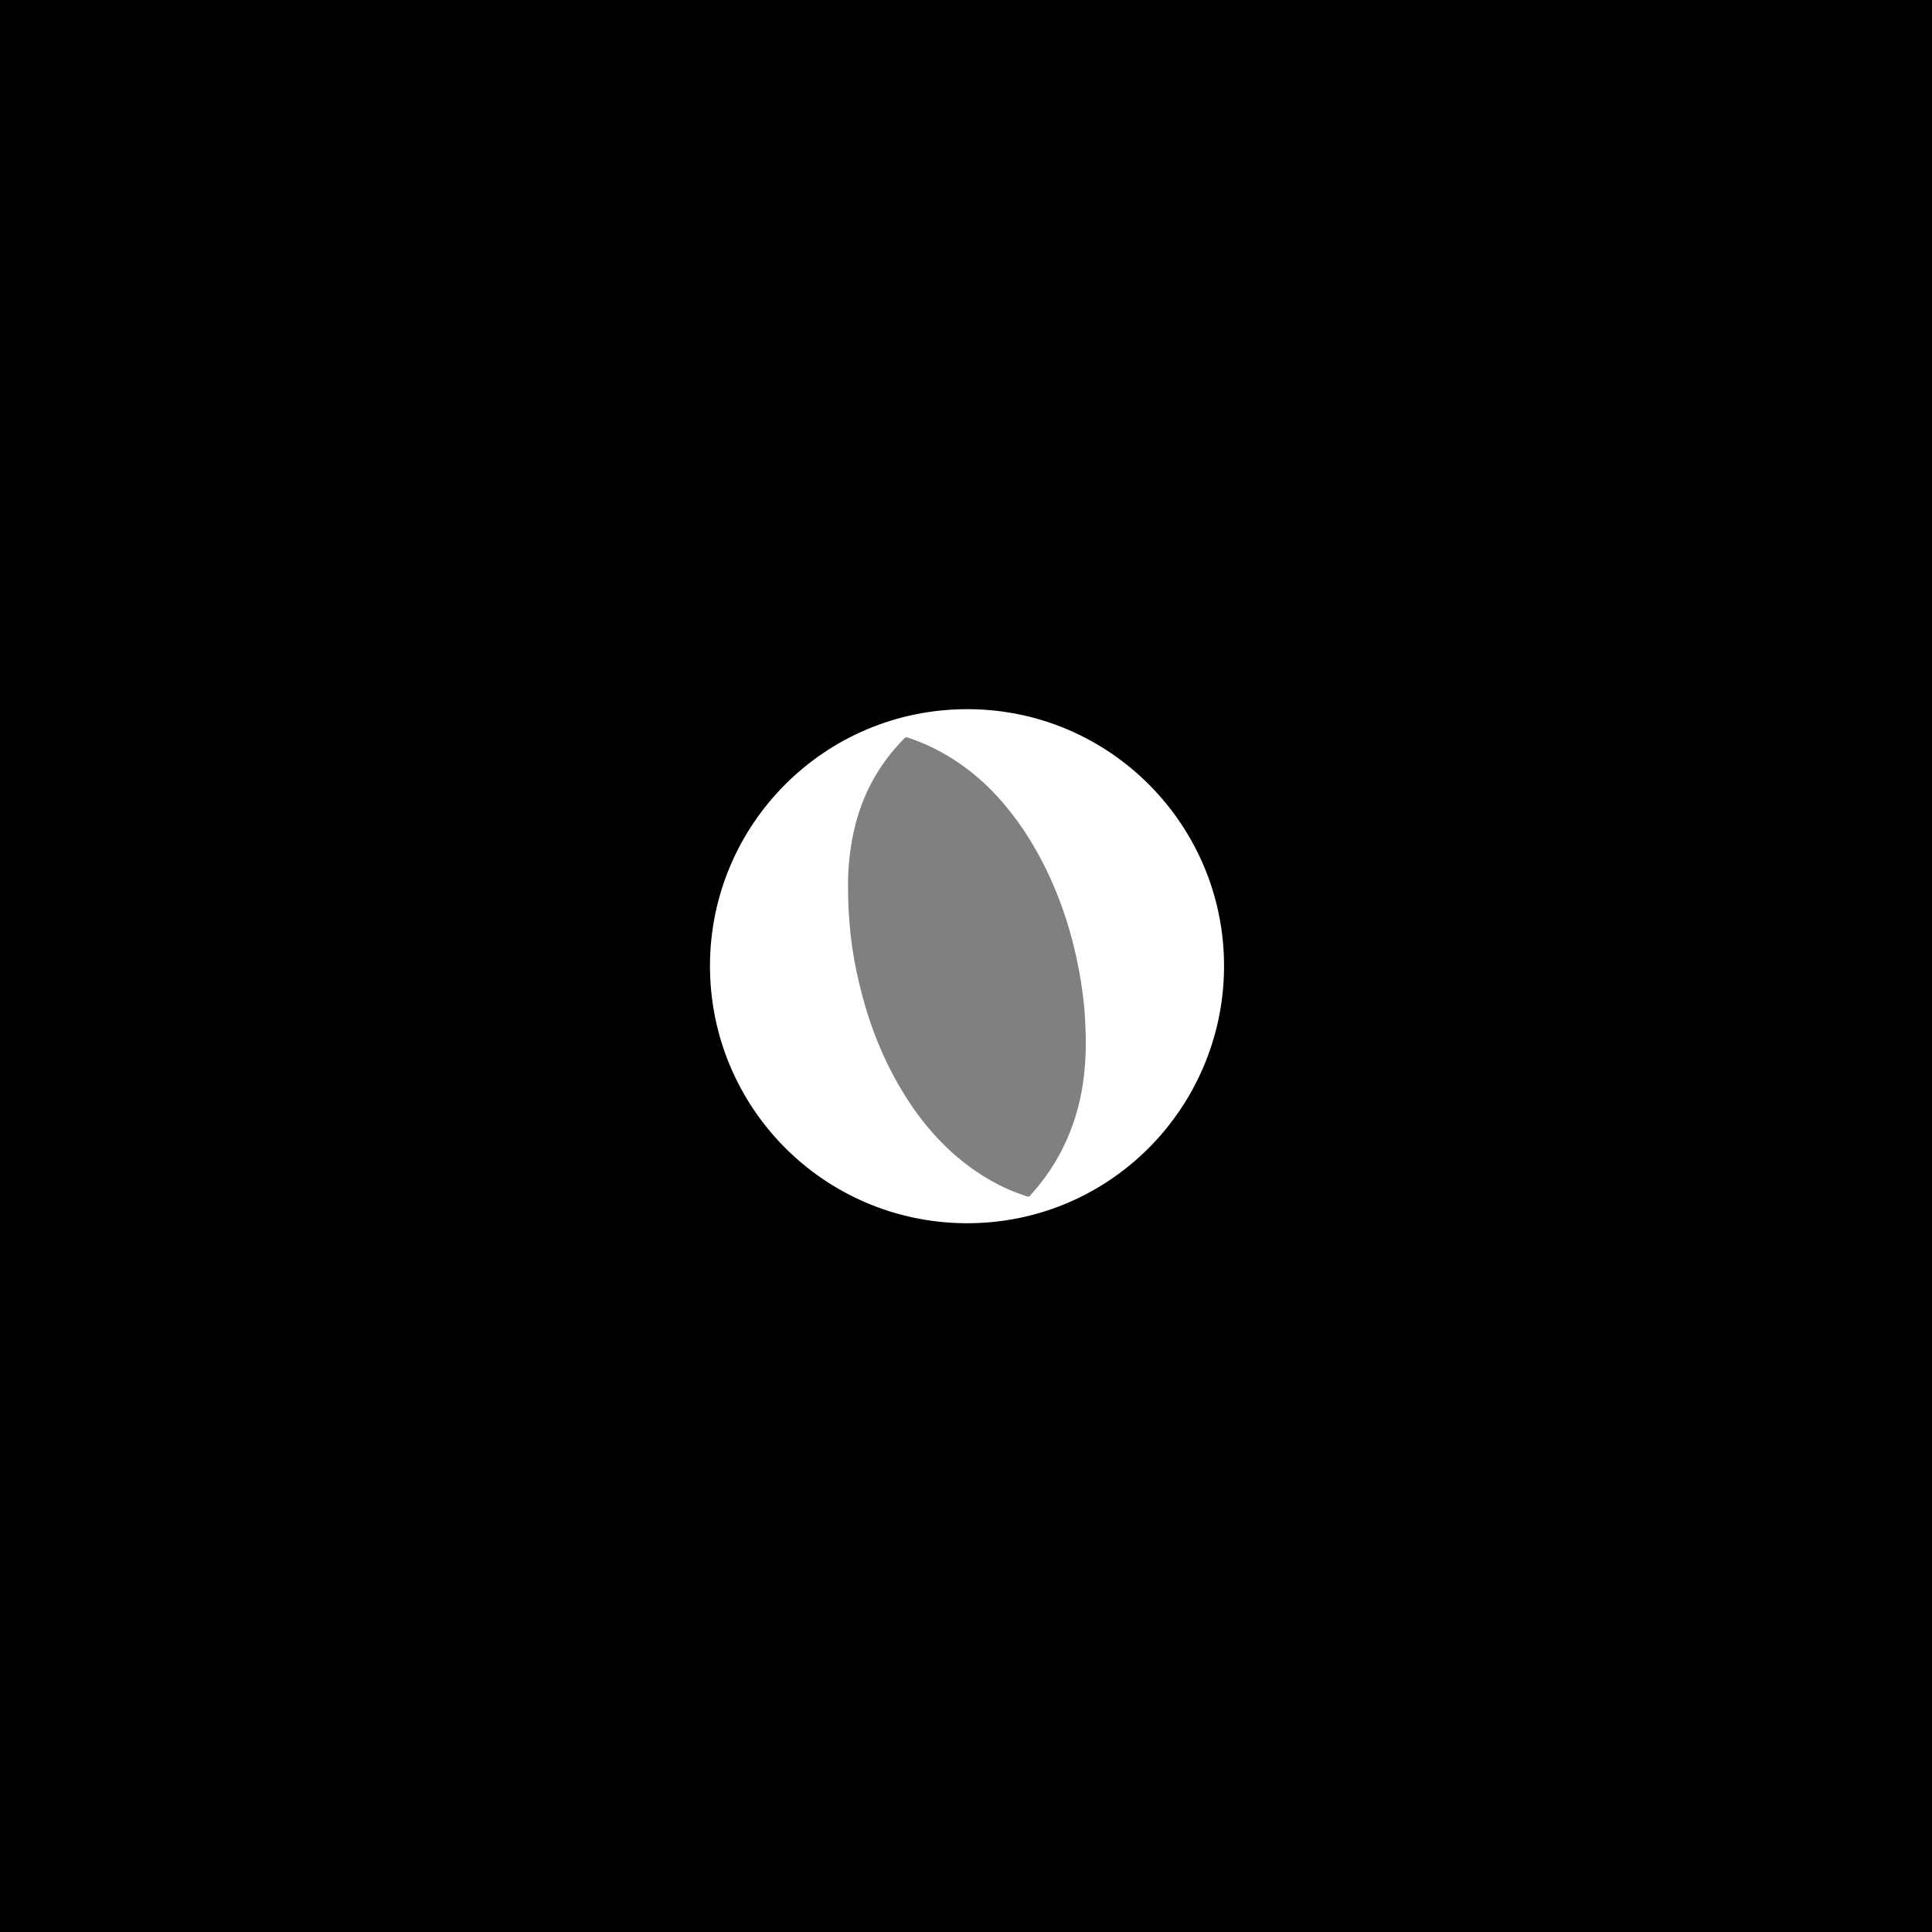 <?xml version="1.0" encoding="utf-8"?>
<!-- Generator: Adobe Illustrator 27.7.0, SVG Export Plug-In . SVG Version: 6.00 Build 0)  -->
<svg version="1.1" id="Layer_1" xmlns="http://www.w3.org/2000/svg" xmlns:xlink="http://www.w3.org/1999/xlink" x="0px" y="0px"
	 width="965.5px" height="965.5px" viewBox="0 0 965.5 965.5" style="enable-background:new 0 0 965.5 965.5;" xml:space="preserve"
	>
<rect x="0" y="0" width="965.5" height="965.5" fill="#808080" stroke="none"/>
<style type="text/css">
	.st0{display:none;}
	.st1{display:inline;}
	.st2{fill:#FDFEFE;}
	.st3{display:none;fill:#A14323;}
	.st4{display:inline;fill:#FFFFFF;}
	.st5{fill:#FFFFFF;}
</style>
<g id="Layer_3" class="st0">
	<g class="st1">
		<rect x="367" y="347.2" width="300.4" height="334.9"/>
		<path class="st2" d="M664.4,350.2v328.9H370V350.2H664.4 M670.4,344.2h-6H370h-6v6v328.9v6h6h294.4h6v-6V350.2V344.2L670.4,344.2z
			"/>
	</g>
</g>
<g id="Layer_1_00000155856722809018863990000006072891363754871940_">
	<ellipse class="st3" cx="471.3" cy="473" rx="157.8" ry="65.7"/>
	<g class="st0">
		<path class="st1" d="M691.9,691.9c-139.4,0-278.7,0-418.1,0c0-139.4,0-278.7,0-418.1c139.4,0,278.7,0,418.1,0
			C691.9,413.1,691.9,552.5,691.9,691.9z M664.4,482.8c-0.1-99.8-80.2-180-179-181.1c-101.5-1.1-182.9,80.5-183.3,180.3
			c-0.4,100.4,80.4,181.6,180.3,182.1C583.2,664.4,664.4,583,664.4,482.8z"/>
		<g class="st1">
			<path d="M482.7,663.9c-48.4-0.1-93.8-19-127.9-53.3c-34-34.2-52.8-79.6-52.8-127.9c0-48.4,18.8-93.8,53-128
				c34.2-34.3,79.7-53.1,128.2-53.1c0.5,0,1,0,1.5,0c48.4,0.4,93.7,19.6,127.7,54.1c34,34.6,52.4,80.3,52,128.8
				c-0.4,47.8-19.3,92.7-53.2,126.6c-34.1,34.1-79.6,52.8-128,52.8H482.7z M483.4,355.4c-34.2,0-66.4,13.3-90.4,37.4
				c-24,24-37.2,55.9-37.2,89.8s13.1,65.8,36.8,89.9c23.8,24.1,55.6,37.5,89.5,37.8c0.4,0,1.2,0,1.2,0c34,0,66-13.2,90-37.2
				c23.8-23.8,37-55.4,37.4-89.1c0.3-34.2-12.8-66.5-36.8-90.8s-56.1-37.7-90.3-37.7h-0.2V355.4z"/>
			<path d="M483.3,302.6c0.5,0,1,0,1.5,0c99.6,0.8,179.6,82.3,178.7,181.9c-0.9,97.7-80.2,178.4-180.2,178.4c-0.2,0-0.3,0-0.5,0
				c-99.6-0.2-179.6-81-179.7-180.2C303.1,383.5,383.5,302.7,483.3,302.6 M483.4,611.2c71.4,0,127.7-57.6,128.3-127.3
				c0.7-71-56.6-129.5-128.1-129.6h-0.1c-71.6,0-128.5,57.8-128.6,128.2c0,70.6,56.5,128,127.3,128.7
				C482.6,611.2,483,611.2,483.4,611.2 M483.3,300.6L483.3,300.6c-48.7,0-94.5,19-128.9,53.4c-16.7,16.7-29.8,36.2-39,57.9
				c-9.5,22.4-14.3,46.3-14.3,70.8s4.8,48.3,14.2,70.7c9.1,21.7,22.2,41.1,38.8,57.9c34.3,34.4,79.9,53.5,128.6,53.6h0.5
				c48.6,0,94.3-18.9,128.7-53.1c16.6-16.6,29.7-35.9,38.9-57.4c9.5-22.2,14.4-45.7,14.6-69.9c0.2-24.6-4.4-48.6-13.7-71.1
				c-9-21.8-22-41.4-38.6-58.3s-36-30.2-57.6-39.5c-22.4-9.7-46.2-14.7-70.8-14.9C484.2,300.6,483.8,300.6,483.3,300.6L483.3,300.6z
				 M483.4,609.2c-0.4,0-0.8,0-1.2,0c-33.7-0.3-65.2-13.6-88.8-37.5c-23.6-23.8-36.5-55.5-36.6-89.2c0-33.6,13.1-65.3,36.9-89.1
				c23.9-23.9,55.7-37.1,89.7-37.1h0.1c33.9,0,65.7,13.3,89.5,37.4c23.9,24.2,36.9,56.2,36.6,90.1c-0.3,33.4-13.5,64.8-37.1,88.4
				C548.8,596.1,517.1,609.2,483.4,609.2L483.4,609.2z"/>
		</g>
		<path class="st4" d="M483.6,354.4c-71.7-0.1-128.7,57.8-128.8,128.2c0,70.6,56.5,128,127.3,128.7C554,611.9,611,554,611.6,483.9
			C612.4,412.9,555.1,354.4,483.6,354.4z M542.7,523.7c-0.2,11.5-1.7,22.9-5,33.9c-4.2,13.7-10.9,26.1-20.2,37c-0.9,1-1.8,2-2.6,3
			c-0.5,0.6-0.9,0.6-1.6,0.4c-3.8-1.3-7.5-2.7-11.2-4.4c-9.8-4.6-18.5-10.6-26.5-17.8c-9.1-8.3-16.8-17.8-23.3-28.3
			c-10.9-17.5-18.2-36.4-22.9-56.3c-1.9-7.9-3.2-15.8-4.2-23.8c-0.2-1.9-0.4-3.8-0.6-5.7c-0.5-5.8-0.8-11.5-0.8-17.3
			c0-2.7,0-5.4,0.1-8.1c0-0.9,0.1-1.9,0.2-2.8c0.3-3.7,0.7-7.3,1.2-10.9c2.9-18.5,10.2-35,22.7-49.1c1.2-1.4,2.6-2.7,3.8-4.1
			c0.6-0.6,1.1-0.7,1.8-0.4c9.3,3.1,18,7.5,26.1,13.1c6.7,4.7,12.7,10,18.3,16c10.1,10.8,18,23.1,24.5,36.3
			c7.9,16.2,13.4,33.1,16.6,50.8c1.2,6.4,2.1,12.8,2.7,19.3C542.5,510.7,542.8,517.2,542.7,523.7z"/>
	</g>
	<g class="st0">
		<path class="st1" d="M273.7,691.9c0-139.4,0-278.7,0-418.1c139.4,0,278.7,0,418.1,0c0,139.4,0,278.7,0,418.1
			C552.5,691.9,413.1,691.9,273.7,691.9z M301.5,482.8c0,7.2,0.5,14.4,1.4,21.6c0.8,6.8,2,13.6,3.6,20.3c2.5,10.1,5.8,20,10,29.6
			c5,11.2,10.9,21.8,18.1,31.8c3.8,5.4,7.9,10.7,12.4,15.5c2.6,2.8,5.2,5.6,7.8,8.3c1.2,1.3,2.6,2.4,3.9,3.6
			c4.6,4.3,9.4,8.5,14.5,12.2c6,4.4,12.2,8.7,18.7,12.4c8.3,4.6,16.7,8.8,25.6,12.2c7.8,2.9,15.7,5.4,23.8,7.3
			c6.7,1.6,13.5,2.8,20.4,3.6c3.8,0.4,7.6,0.8,11.5,1c4.3,0.2,8.7,0.2,13,0.1c4.1,0,8.2-0.1,12.3-0.5c2.2-0.2,4.4-0.3,6.5-0.6
			c4.5-0.7,9-1.4,13.4-2.2c11.3-2.1,22.2-5.5,32.9-9.6c8.7-3.4,17-7.6,25-12.3c6.4-3.7,12.5-8,18.4-12.5c6-4.5,11.5-9.6,16.9-14.8
			c2.3-2.2,4.5-4.7,6.7-7c4.8-5.1,9.1-10.5,13.1-16.2c5.9-8.2,11-16.8,15.4-25.9c3-6.1,5.7-12.4,8-18.9c3.5-10.2,6.2-20.6,7.8-31.3
			c1.1-7.3,1.8-14.6,2.1-22c0.2-7.1,0-14.2-0.6-21.3c-0.5-5.8-1.3-11.6-2.4-17.3c-2.5-13.4-6.5-26.3-12.1-38.8
			c-3.4-7.5-7.2-14.8-11.5-21.8c-5.3-8.5-11.2-16.6-17.9-24.1c-4-4.5-8.1-8.9-12.6-12.9c-4.7-4.3-9.5-8.5-14.6-12.3
			c-5.9-4.3-11.9-8.5-18.3-12.1c-8.5-4.8-17.2-9-26.3-12.5c-14.1-5.3-28.6-8.9-43.6-10.7c-3.8-0.5-7.6-0.7-11.5-1
			c-2.8-0.2-5.6-0.2-8.4-0.3c-2.3,0-4.5,0.2-6.8,0.2c-3.4,0-6.9,0.1-10.3,0.5c-2.5,0.3-4.9,0.4-7.4,0.8c-4.8,0.7-9.6,1.4-14.3,2.3
			c-10.7,2.1-21.1,5.4-31.3,9.3c-9.1,3.5-17.7,8-26.1,12.9c-6.1,3.6-11.9,7.7-17.5,12c-6.2,4.7-12,9.9-17.5,15.4
			c-3,3-5.9,6.1-8.7,9.3c-7.3,8.4-13.7,17.4-19.3,27c-4.7,8.1-8.8,16.4-12.2,25.1c-3.5,8.8-6.1,17.8-8.1,27.1
			c-1.8,8.3-3,16.6-3.5,25.1C301.7,474.5,301.6,478.6,301.5,482.8z"/>
		<g class="st1">
			<path d="M483.9,662.2c-2.9,0-5.9-0.1-8.9-0.2c-44.8-2.4-84.1-18.8-116.5-48.9c-22-20.3-38-45.2-47.7-73.8
				c-3.6-10.5-6.1-21.5-7.6-32.7c-1.4-10.7-1.9-21.6-1.4-32.4c1.2-25.3,7.6-49.4,18.9-71.5c16.2-31.7,40.1-56.9,71.2-74.9
				c16.7-9.7,34.9-16.6,54-20.5c4.7-1,9.7-1.8,15.4-2.5c6.8-0.9,13.9-1.3,21.7-1.3c2.7,0,5.6,0.1,8.6,0.2c4.2,0.2,8.4,0.6,12.5,1
				l1,0.1c8.8,0.9,17.6,2.6,27,5.3c26.5,7.3,50.4,20.2,71.1,38.1c18,15.6,32.5,34.3,43.1,55.5c7.4,14.9,12.7,30.8,15.7,47.2
				c2,11,2.8,21.8,2.9,37c-0.5,40.6-15.7,79.2-43.9,111.7c-23.9,27.6-54.3,46.5-90.3,56.3c-7.1,1.9-13.6,3.3-20,4.1
				c-4.7,0.6-9.4,1.1-13.3,1.5C493.1,662,488.5,662.2,483.9,662.2z M480.7,356.7c-4.1,0-8.5,0.3-13.9,1c-6.2,0.8-12.3,2-18.1,3.6
				c-24.8,7-45.7,20.2-62.2,39.1c-20.2,23.2-30.7,50.9-31.1,82.2c0,7.3,0.6,13.8,1.8,21.1c2.3,13.7,6.8,26.8,13.5,38.8
				c13.1,23.8,32.3,41.9,56.9,53.8c15.1,7.3,31.4,11.5,48.7,12.4c2.7,0.1,5.1,0.2,7.4,0.2c3,0,5.7-0.1,8.4-0.4
				c3.1-0.3,7.3-0.7,11.4-1.3c6.5-0.9,13.3-2.5,20.2-4.8c23-7.7,42.4-20.8,57.7-38.9c18.1-21.5,28.1-46.8,29.6-75.1
				c0.4-8.4,0-17-1.4-25.7c-2.2-13.4-6.4-26.1-12.5-37.7c-12.4-23.6-30.9-41.9-54.8-54.4c-10.7-5.6-22.4-9.6-34.5-11.9
				c-5.6-1.1-11.4-1.8-17.1-2.1c-1.8-0.1-3.7-0.1-5.2-0.1L480.7,356.7z"/>
			<path d="M483,304.5c2.9,0,5.7,0.1,8.6,0.2c4.5,0.2,9,0.7,13.5,1.1c9.1,1,18.1,2.8,26.9,5.2c26.4,7.3,50,20,70.7,37.9
				c17.9,15.6,32.2,34,42.8,55.2c7.4,14.9,12.6,30.6,15.6,47c1.9,10.5,2.8,21.1,2.9,36.9c-0.5,38.9-14.8,77.8-43.7,111
				c-24.2,27.8-54.3,46.3-89.8,56c-6.5,1.8-13.2,3.2-19.9,4.1c-4.4,0.6-8.9,1.1-13.3,1.5s-8.9,0.6-13.4,0.6c-3,0-5.9-0.1-8.8-0.2
				c-44.4-2.3-83.2-18.4-115.9-48.6c-22-20.4-37.8-45-47.4-73.4c-3.6-10.6-6.1-21.4-7.6-32.5c-1.4-10.7-1.9-21.4-1.4-32.2
				c1.2-25.1,7.4-48.8,18.8-71.1c16.2-31.8,40-56.6,70.8-74.5c16.8-9.7,34.7-16.5,53.7-20.4c5.1-1,10.2-1.8,15.3-2.5
				C468.6,304.8,475.8,304.5,483,304.5 M481.7,355.7c-0.2,0-0.5,0-0.7,0c-0.1,0-0.2,0-0.3,0c-4.7,0-9.4,0.4-14.1,1
				c-6.2,0.8-12.2,2-18.2,3.7c-24.8,7-45.8,20-62.7,39.4c-20.7,23.7-30.9,51.4-31.3,82.8c0,7.3,0.6,13.9,1.8,21.3
				c2.3,13.8,6.8,26.9,13.6,39.1c13.3,24.2,32.5,42.2,57.4,54.2c15.5,7.5,31.9,11.6,49.1,12.5c2.5,0.1,5,0.2,7.4,0.2
				c2.8,0,5.6-0.1,8.4-0.4c3.8-0.4,7.7-0.7,11.5-1.3c6.9-1,13.7-2.6,20.4-4.8c23-7.7,42.5-20.7,58.1-39.2
				c18.4-21.8,28.3-47.1,29.8-75.7c0.5-8.7,0-17.3-1.4-25.9c-2.2-13.3-6.3-26-12.6-38c-12.7-24-31.1-42.2-55.2-54.8
				c-11-5.7-22.6-9.7-34.8-12c-5.7-1.1-11.4-1.8-17.2-2.1c-1.7-0.1-3.5-0.1-5.3-0.1C484.2,355.7,482.9,355.7,481.7,355.7 M483,302.5
				c-7.8,0-15,0.4-21.8,1.3c-5.7,0.7-10.7,1.5-15.4,2.5c-19.3,4-37.5,10.9-54.3,20.6c-31.3,18.1-55.3,43.5-71.6,75.3
				c-11.4,22.3-17.8,46.5-19,71.9c-0.5,10.9-0.1,21.8,1.4,32.6c1.5,11.2,4.1,22.3,7.7,32.9c9.8,28.8,25.9,53.8,48,74.2
				c32.7,30.2,72.1,46.8,117.2,49.1c3.1,0.2,6.1,0.2,9,0.2c4.7,0,9.2-0.2,13.6-0.6c4-0.4,8.6-0.9,13.4-1.5
				c6.5-0.8,13.1-2.2,20.2-4.1c36.2-9.8,66.7-28.9,90.8-56.6c28.4-32.7,43.7-71.5,44.2-112.3c0-15.4-0.9-26.1-2.9-37.2
				c-3-16.6-8.3-32.5-15.8-47.5c-10.7-21.4-25.2-40.1-43.3-55.8c-20.8-18.1-44.9-31-71.5-38.3c-9.5-2.6-18.4-4.3-27.2-5.3l-1-0.1
				c-4.1-0.4-8.4-0.9-12.6-1C488.6,302.5,485.7,302.5,483,302.5L483,302.5z M481.7,357.7c0.6,0,1.2,0,1.9,0c0.6,0,1.2,0,1.8,0
				c1.5,0,3.3,0,5.1,0.1c5.7,0.3,11.4,1,17,2.1c12.1,2.3,23.6,6.3,34.3,11.8c23.7,12.4,42,30.5,54.3,53.9
				c6.1,11.6,10.3,24.1,12.4,37.4c1.4,8.6,1.9,17.1,1.4,25.4c-1.5,28.1-11.4,53.1-29.4,74.5c-15.2,18-34.4,31-57.2,38.6
				c-6.8,2.3-13.5,3.9-20,4.8c-4.1,0.6-8.2,1-11.4,1.3c-2.6,0.2-5.3,0.4-8.3,0.4c-2.3,0-4.7-0.1-7.3-0.2
				c-17.1-0.9-33.4-5.1-48.3-12.3c-24.4-11.8-43.4-29.8-56.5-53.4c-6.6-11.9-11.1-24.8-13.4-38.5c-1.2-7.2-1.8-13.7-1.8-20.9
				c0.4-31.1,10.7-58.5,30.8-81.5c16.4-18.8,37.2-31.9,61.7-38.8c5.7-1.6,11.7-2.8,17.9-3.6c5.4-0.7,9.8-1,13.8-1h0.3L481.7,357.7
				L481.7,357.7z"/>
		</g>
		<path class="st4" d="M354.4,482.6c0.4-31.4,10.6-59.1,31.3-82.8c16.9-19.4,37.9-32.4,62.7-39.4c6-1.7,12.1-2.9,18.2-3.7
			c4.8-0.6,9.5-1,14.4-1c3.2,0,6.5-0.1,9.7,0.1c5.8,0.3,11.5,1,17.2,2.1c12.2,2.3,23.8,6.3,34.8,12c24.1,12.5,42.5,30.7,55.2,54.8
			c6.3,12,10.4,24.7,12.6,38c1.4,8.6,1.9,17.2,1.4,25.9c-1.5,28.5-11.4,53.8-29.8,75.7c-15.6,18.5-35.1,31.5-58.1,39.2
			c-6.6,2.2-13.4,3.9-20.4,4.8c-3.8,0.5-7.6,0.9-11.5,1.3c-5.3,0.5-10.6,0.4-15.9,0.1c-17.2-0.9-33.6-5-49.1-12.5
			c-24.8-12-44-30.1-57.4-54.2c-6.8-12.2-11.3-25.3-13.6-39.1C355,496.5,354.4,490,354.4,482.6z M542.7,519.3
			c-0.1-2.1-0.2-5.7-0.4-9.2c-0.3-4.3-0.6-8.7-1.1-13c-1.3-10.3-3.3-20.5-6.2-30.5c-4.7-16.6-11.4-32.5-20.5-47.2
			c-7.5-12.1-16.5-22.9-27.4-32.1c-9.9-8.3-21-14.6-33.3-18.6c-0.7-0.2-1.2-0.3-1.9,0.3c-7,6.9-12.7,14.7-17.1,23.5
			c-7.2,14.1-10.3,29.2-10.9,44.9c-0.2,4.9,0,9.8,0.1,14.6c0.1,6.4,0.8,12.7,1.6,19c1.4,10.3,3.5,20.5,6.4,30.5
			c4.9,16.8,11.7,32.8,21.2,47.6c7,10.8,15.1,20.6,24.9,29c10.1,8.6,21.3,15.2,33.9,19.5c2.3,0.8,1.7,1,3.3-0.8
			c11.1-12.2,18.7-26.3,23.1-42.2C541.5,543.5,542.7,532.2,542.7,519.3z"/>
		<path class="st1" d="M542.7,519.3c-0.1,12.9-1.2,24.2-4.2,35.3c-4.3,15.9-12,30-23.1,42.2c-1.6,1.8-1,1.6-3.3,0.8
			c-12.6-4.3-23.8-10.8-33.9-19.5c-9.8-8.4-18-18.2-24.9-29c-9.5-14.8-16.3-30.7-21.2-47.6c-2.9-10-5-20.1-6.4-30.5
			c-0.8-6.3-1.5-12.7-1.6-19c-0.1-4.9-0.3-9.8-0.1-14.6c0.6-15.7,3.8-30.8,10.9-44.9c4.4-8.7,10.2-16.6,17.1-23.5
			c0.6-0.6,1.1-0.6,1.9-0.3c12.3,4,23.4,10.3,33.3,18.6c10.9,9.1,19.9,20,27.4,32.1c9.1,14.7,15.8,30.5,20.5,47.2
			c2.8,10,4.9,20.2,6.2,30.5c0.5,4.3,0.8,8.6,1.1,13C542.6,513.6,542.6,517.1,542.7,519.3z"/>
	</g>
	<g class="st0">
		<path class="st1" d="M691.9,691.9c-139.4,0-278.7,0-418.1,0c0-139.4,0-278.7,0-418.1c139.4,0,278.7,0,418.1,0
			C691.9,413.1,691.9,552.5,691.9,691.9z M668,481.7c0-5.4-0.4-11.8-1.2-18.3c-1.1-8.7-2.8-17.2-5.4-25.6c-1.9-6-3.9-12-6.6-17.8
			c-1.4-3.1-2.8-6.2-4.4-9.2c-2.6-4.9-5.4-9.8-8.5-14.4c-2.8-4.3-5.8-8.5-9-12.5c-2.6-3.2-5.3-6.4-8.1-9.4c-2.2-2.4-4.4-4.7-6.7-6.9
			c-3.3-3.1-6.7-6.1-10.2-9.1c-2.4-2.1-4.9-4.1-7.5-5.9c-3.5-2.5-7-5-10.6-7.3c-3.1-2-6.3-4-9.5-5.8c-4.8-2.7-9.7-5.3-14.7-7.4
			c-3.7-1.6-7.4-3.2-11.1-4.6c-4.9-2-9.9-3.6-15-5c-3-0.8-6-1.8-9.1-2.5c-4.1-0.9-8.2-1.7-12.2-2.5c-2.4-0.5-4.9-0.9-7.3-1.2
			c-3.5-0.4-7-0.7-10.5-1.1c-4.7-0.5-9.3-0.7-14-0.7c-4.3,0-8.5,0.1-12.8,0.2c-2.1,0.1-4.3,0.1-6.4,0.3c-4.8,0.5-9.5,1-14.3,1.7
			c-5.1,0.8-10.3,1.7-15.3,2.9c-4.3,1-8.7,2.2-12.9,3.5c-4,1.2-8,2.6-11.9,4.1c-4.7,1.8-9.4,3.8-14.1,5.9c-5,2.3-9.9,4.8-14.6,7.7
			c-1,0.6-1.9,1.1-2.9,1.7c-3.1,1.9-6.2,3.8-9.2,5.9c-2.7,1.8-5.3,3.8-7.9,5.8c-3.1,2.4-6.3,4.9-9.2,7.5c-3.3,2.9-6.4,6-9.5,9.1
			c-3.3,3.4-6.5,6.9-9.5,10.5c-4.6,5.4-8.7,11.1-12.5,17.1c-2.3,3.6-4.5,7.3-6.4,11c-2.3,4.4-4.4,8.8-6.4,13.3
			c-2.5,5.8-4.5,11.8-6.2,17.8c-1.2,4.3-2.2,8.7-3.1,13c-2,9.8-2.8,19.7-2.8,29.6c0,7.4,0.5,14.7,1.6,22c1.1,7.6,2.6,15.2,5,22.5
			c2,6.2,4,12.4,6.7,18.3c1.5,3.1,2.9,6.3,4.5,9.4c2.6,4.9,5.4,9.8,8.5,14.4c2.8,4.2,5.8,8.4,9,12.3c2.5,3,5,6.1,7.6,9
			c2.2,2.4,4.4,4.8,6.8,7c2.7,2.5,5.4,5,8.2,7.4c2.3,2,4.7,4,7.2,5.9c3.3,2.5,6.7,5,10.2,7.3c4,2.7,8.1,5.2,12.3,7.6
			c4.7,2.7,9.6,5.2,14.6,7.4c3.8,1.6,7.5,3.2,11.3,4.7c4.9,2,9.9,3.6,15,5c3,0.8,5.9,1.7,9,2.4c4.1,0.9,8.2,1.7,12.4,2.5
			c2,0.4,4.1,0.7,6.1,1c2.2,0.3,4.5,0.6,6.8,0.8c3.3,0.3,6.7,0.7,10,0.9c2.6,0.2,5.2,0.3,7.8,0.3c4,0,8,0.1,11.9,0
			c3.2-0.1,6.4-0.4,9.6-0.7c2.8-0.2,5.7-0.4,8.5-0.8c3.8-0.5,7.6-1.1,11.4-1.8c2.8-0.5,5.6-1.1,8.4-1.8c4.3-1.1,8.6-2.1,12.8-3.4
			c4.8-1.5,9.6-3.1,14.3-5c5.1-2,10-4.3,15-6.6c5.3-2.5,10.4-5.3,15.3-8.4c4.3-2.7,8.6-5.5,12.6-8.5c4.3-3.2,8.5-6.6,12.6-10.1
			c3.2-2.8,6.2-5.8,9.3-8.8c4.3-4.2,8.2-8.7,12-13.4c3.8-4.6,7.2-9.5,10.4-14.5c2.2-3.4,4.3-7,6.2-10.6c2.9-5.3,5.4-10.9,7.7-16.5
			c2.5-6.3,4.6-12.7,6.3-19.2C666.4,508.6,668,495.8,668,481.7z"/>
		<g class="st1">
			<path d="M482.7,651.4c-6.9,0-13.6-0.4-20.2-1.1c-38.1-4.1-72-17.7-100.7-40.5c-21.8-17.3-38.4-38.5-49.6-63.1
				c-5.5-12.2-9.5-25.3-11.7-38.8c-1.8-10.6-2.4-21.5-1.9-32.3c1.1-23.2,7.2-45.4,18.1-66.1c9.4-17.8,22.1-33.8,37.5-47.5
				c21.6-19.2,47.2-32.9,76.1-40.8c7.5-2.1,15-3.6,22.2-4.7c4.6-0.7,9.1-1.1,14.1-1.6c5.1-0.5,10.2-0.7,15.3-0.7c1.7,0,3.4,0,5,0.1
				c5.1,0.2,10.3,0.5,15.5,0.9c6,0.4,11.7,1.4,16.6,2.2c11.5,2.1,22.9,5.2,33.9,9.2c22.2,8.3,42.1,20.2,59.2,35.4
				c18.4,16.4,32.7,35.8,42.4,57.5c5.5,12.4,9.4,25.4,11.5,38.7c1.7,10.6,2.3,21.2,1.8,31.7c-1.5,31-11.7,59.8-30.3,85.5
				c-16,22.2-37,40.2-62.5,53.6c-16.3,8.6-34,14.8-52.7,18.5c-6.5,1.3-13.1,2.2-19.7,2.9c-6.5,0.6-13,0.9-19.4,0.9L482.7,651.4z
				 M449.7,368.4c-13.8,3.4-26.8,8.7-38.6,15.9c-13.3,8.1-24.7,18.2-33.8,29.9c-14.5,18.7-22.6,39.7-23.9,62.6
				c-0.6,10.7,0.4,21.4,3,31.9c4.9,19.5,14.6,37.1,29.1,52.2c11.2,11.7,24.7,21.2,40,28.1c16.7,7.6,34.6,11.7,53,12.2
				c2,0.1,3.8,0.1,5.6,0.1c4.8,0,9.1-0.2,13.2-0.6s8.2-1,12-1.7c-12.1-4.4-23.4-11.1-33.5-20c-9.2-8.1-17.2-17.5-24.5-28.8
				c-7.8-12.2-14-25.4-19-40.5c-4.2-12.5-7.2-25.8-8.9-39.3c-0.8-6.5-1.4-13.2-1.7-20.6c-0.2-5-0.1-10,0.1-14.9
				c0.4-6.3,1.2-12.5,2.4-18.5c3.7-17.4,11.3-32.6,22.8-45.2C448,370.2,448.9,369.3,449.7,368.4z M455.7,367.2
				c14.5,4.9,27.3,12.8,39.3,24.4c7.9,7.7,14.9,16.4,21.3,26.7c8,12.9,14.6,27.5,19.4,43.3c5.2,17,8.2,34.7,9,52.5
				c0.4,8.9,0.1,16.9-0.9,24.6c-1.1,8.9-3.2,17.4-6,25.3c-4.4,12-11,23.1-19.6,33c11.1-2.9,21.6-6.9,31.1-12.1
				c15.9-8.6,29.3-19.9,39.9-33.5c13.2-16.9,21.1-36.1,23.4-56.9c0.8-7.5,0.9-15.1,0.1-22.7c-0.8-8.2-2.6-16.3-5.3-24.1
				c-6.4-18.6-17.3-35-32.4-48.7c-14.8-13.5-32.4-23.2-52.3-29c-7.1-2.1-13.7-3.4-20.1-4.2c-3.9-0.5-7.8-0.9-11.7-1.1
				c-1.9-0.1-3.7-0.1-5.3-0.1c-0.7,0-5,0-5,0c-4.4,0-9.3,0.3-14.8,1c-3.5,0.4-7,1-10.4,1.7C455.5,367.1,455.6,367.1,455.7,367.2z"/>
			<path d="M482,315.2c1.7,0,3.3,0,5,0.1c5.2,0.2,10.3,0.5,15.5,0.9c5.5,0.4,11,1.3,16.5,2.2c11.5,2,22.7,5.1,33.7,9.2
				c21.8,8.1,41.5,19.8,58.9,35.3c18.1,16.1,32.3,35,42.1,57.2c5.5,12.3,9.3,25.1,11.4,38.5c1.7,10.4,2.3,20.9,1.7,31.4
				c-1.5,31.3-11.8,59.6-30.1,84.9c-16.4,22.7-37.4,40.3-62.2,53.3c-16.6,8.7-34.1,14.7-52.4,18.4c-6.5,1.3-13,2.2-19.6,2.8
				c-6.4,0.6-12.9,0.9-19.3,0.9c-0.2,0-0.3,0-0.5,0c-6.7,0-13.4-0.3-20.1-1.1c-37.2-4-70.8-17-100.2-40.3
				c-21.4-17-38-37.8-49.3-62.7c-5.6-12.3-9.4-25.2-11.6-38.5c-1.8-10.6-2.4-21.3-1.9-32.1c1.1-23.2,7.1-45.1,18-65.7
				c9.5-18,22.1-33.7,37.3-47.2c22-19.5,47.4-32.8,75.7-40.6c7.3-2,14.6-3.6,22.1-4.7c4.7-0.7,9.4-1.1,14.1-1.6
				C471.8,315.5,476.9,315.2,482,315.2 M481.5,363.4c-0.2,0-0.4,0-0.6,0c-0.1,0-0.2,0-0.3,0c-5,0-10,0.4-14.9,1
				c-5.1,0.6-10.1,1.5-15,2.6c-14.2,3.3-27.7,8.7-40.2,16.3c-13.1,8-24.6,18-34.1,30.1c-14.5,18.6-22.7,39.6-24.1,63.2
				c-0.6,10.9,0.4,21.6,3,32.2c5,20.2,15,37.7,29.4,52.6c11.6,12.1,25.1,21.4,40.3,28.3c17,7.7,34.8,11.7,53.4,12.3
				c1.9,0.1,3.8,0.1,5.7,0.1c4.5,0,8.9-0.2,13.3-0.6c4.9-0.5,9.8-1.2,14.7-2.2c0.2,0,0.3-0.2,0.6-0.3c-0.4-0.2-0.7-0.3-0.9-0.4
				c-13.2-4.4-24.9-11.4-35.3-20.5c-9.5-8.3-17.5-18-24.3-28.6c-8.1-12.6-14.2-26.1-18.9-40.2c-4.2-12.8-7.2-25.8-8.9-39.2
				c-0.9-6.8-1.4-13.7-1.7-20.5c-0.2-4.9-0.1-9.9,0.1-14.8c0.4-6.2,1.1-12.3,2.4-18.3c3.6-16.9,10.9-31.9,22.5-44.7
				c1.4-1.6,3-3.1,4.5-4.6c1.1,0.4,2.1,0.7,3,1c14.9,5,27.7,13.3,38.9,24.2c8.2,7.9,15.2,16.9,21.2,26.5c8.4,13.5,14.7,27.9,19.3,43
				c5.2,17,8.2,34.4,8.9,52.2c0.3,8.2,0.1,16.3-0.9,24.4c-1.1,8.6-3,16.9-6,25.1c-4.6,12.6-11.5,23.9-20.5,33.9
				c-0.3,0.3-0.5,0.6-0.9,1.1c0.6-0.1,1-0.2,1.4-0.3c11.5-2.8,22.5-6.9,32.9-12.6c15.7-8.5,29.3-19.6,40.3-33.8
				c13.2-16.9,21.2-36,23.6-57.4c0.9-7.6,0.9-15.3,0.1-22.9c-0.8-8.3-2.6-16.4-5.3-24.3c-6.6-19.2-17.7-35.5-32.7-49.1
				c-15.3-13.9-32.9-23.5-52.7-29.3c-6.6-1.9-13.4-3.4-20.2-4.2c-3.9-0.5-7.8-0.9-11.7-1.1c-1.8-0.1-3.6-0.1-5.4-0.1
				C484.3,363.4,482.9,363.4,481.5,363.4 M482,313.2c-5.2,0-10.3,0.3-15.4,0.8c-5,0.5-9.5,0.9-14.1,1.6c-7.2,1-14.8,2.6-22.3,4.7
				c-29,8-54.7,21.8-76.5,41.1c-15.6,13.8-28.3,29.9-37.8,47.8c-11,20.8-17.2,43.2-18.3,66.5c-0.5,10.9,0.1,21.8,1.9,32.5
				c2.2,13.6,6.2,26.7,11.8,39c11.2,24.7,28,46.1,49.9,63.4c28.9,22.9,63,36.6,101.2,40.7c6.6,0.7,13.4,1.1,20.3,1.1h0.5
				c6.4,0,13-0.3,19.5-1c6.7-0.6,13.3-1.6,19.8-2.9c18.7-3.7,36.6-9.9,52.9-18.6c25.6-13.5,46.7-31.6,62.9-53.9
				c18.7-25.9,28.9-54.8,30.5-86c0.5-10.5-0.1-21.2-1.8-31.9c-2.1-13.4-6-26.5-11.5-39c-9.7-21.9-24.1-41.4-42.6-57.9
				c-17.2-15.3-37.3-27.3-59.5-35.6c-11-4.1-22.5-7.2-34-9.3c-4.9-0.9-10.7-1.8-16.7-2.3c-5.3-0.4-10.4-0.7-15.6-0.9
				C485.4,313.2,483.7,313.2,482,313.2L482,313.2z M481.5,365.4c0.7,0,1.4,0,2.1,0s1.4,0,2.1,0c1.5,0,3.4,0,5.2,0.1
				c3.8,0.2,7.7,0.7,11.6,1.1c6.3,0.8,12.9,2.1,19.9,4.2c19.8,5.8,37.3,15.5,51.9,28.8c15,13.6,25.8,29.9,32.1,48.3
				c2.7,7.7,4.4,15.8,5.2,23.9c0.8,7.5,0.7,15.1-0.1,22.5c-2.3,20.6-10.1,39.6-23.2,56.4c-10.5,13.5-23.9,24.7-39.6,33.2
				c-8.6,4.7-18,8.4-27.8,11.2c7.7-9.4,13.6-19.7,17.7-30.9c2.9-7.9,4.9-16.5,6.1-25.5c1-7.7,1.3-15.8,0.9-24.8
				c-0.7-17.9-3.7-35.6-9-52.7c-4.9-15.9-11.4-30.5-19.5-43.5c-6.5-10.4-13.5-19.2-21.5-26.9c-11-10.6-23.2-18.5-36.4-23.5
				c2.2-0.4,4.4-0.7,6.7-1c5.5-0.7,10.3-1,14.7-1h0.3L481.5,365.4L481.5,365.4z M484.2,600.2c-1.8,0-3.6,0-5.6-0.1
				c-18.3-0.5-36.1-4.6-52.7-12.1c-15.2-6.9-28.5-16.2-39.7-27.9c-14.3-15-24.1-32.4-28.9-51.7c-2.6-10.3-3.6-21-2.9-31.6
				c1.3-22.7,9.3-43.6,23.7-62c9.1-11.6,20.3-21.6,33.5-29.6c10.8-6.6,22.5-11.6,35-14.9c-0.1,0.1-0.1,0.2-0.2,0.2
				c-11.5,12.7-19.3,28-23,45.6c-1.3,6-2.1,12.2-2.5,18.6c-0.3,4.9-0.3,9.9-0.1,15c0.3,7.5,0.8,14.2,1.7,20.7
				c1.8,13.6,4.8,26.9,9,39.5c5,15.1,11.3,28.4,19.1,40.7c7.3,11.4,15.4,20.9,24.7,29c9.3,8.1,19.5,14.5,30.4,18.9
				c-2.7,0.4-5.5,0.8-8.4,1.1C493.2,600,488.9,600.2,484.2,600.2L484.2,600.2z"/>
		</g>
		<path class="st4" d="M515.4,598.6c0.4-0.5,0.6-0.8,0.9-1.1c9-10,15.9-21.3,20.5-33.9c3-8.1,4.9-16.5,6-25.1
			c1-8.1,1.2-16.3,0.9-24.4c-0.7-17.8-3.7-35.2-8.9-52.2c-4.6-15.1-10.9-29.6-19.3-43c-6-9.7-13-18.6-21.2-26.5
			c-11.2-10.8-24-19.2-38.9-24.2c-1-0.3-2-0.6-3-1c-1.5,1.6-3,3.1-4.5,4.6c-11.6,12.8-18.9,27.8-22.5,44.7c-1.3,6-2.1,12.2-2.4,18.3
			c-0.3,4.9-0.3,9.8-0.1,14.8c0.3,6.9,0.8,13.7,1.7,20.5c1.7,13.3,4.7,26.4,8.9,39.2c4.7,14.2,10.9,27.6,18.9,40.2
			c6.8,10.6,14.8,20.3,24.3,28.6c10.4,9.1,22.1,16.1,35.3,20.5c0.3,0.1,0.5,0.2,0.9,0.4c-0.3,0.2-0.4,0.3-0.6,0.3
			c-4.9,1-9.8,1.7-14.7,2.2c-6.3,0.7-12.7,0.7-19,0.5c-18.6-0.6-36.5-4.6-53.4-12.3c-15.2-6.9-28.7-16.2-40.3-28.3
			c-14.4-15-24.3-32.4-29.4-52.6c-2.6-10.6-3.6-21.3-3-32.2c1.4-23.6,9.6-44.6,24.1-63.2c9.5-12.2,20.9-22.1,34.1-30.1
			c12.5-7.6,25.9-13,40.2-16.3c5-1.2,10-2,15-2.6c5.1-0.6,10.1-1,15.2-1c3.4,0,6.7-0.1,10.1,0.1c3.9,0.2,7.8,0.7,11.7,1.1
			c6.9,0.8,13.6,2.3,20.2,4.2c19.8,5.8,37.5,15.4,52.7,29.3c15,13.6,26.1,29.9,32.7,49.1c2.7,7.9,4.5,16,5.3,24.3
			c0.8,7.6,0.7,15.3-0.1,22.9c-2.4,21.4-10.4,40.4-23.6,57.4c-11,14.1-24.5,25.3-40.3,33.8c-10.4,5.6-21.4,9.8-32.9,12.6
			C516.4,598.4,516,598.5,515.4,598.6z"/>
	</g>
	<g class="st0">
		<path class="st1" d="M273.7,273.7c139.4,0,278.7,0,418.1,0c0,139.4,0,278.7,0,418.1c-139.4,0-278.7,0-418.1,0
			C273.7,552.5,273.7,413.1,273.7,273.7z M304.9,563.8c0.1,0,0.5-0.1,0.8-0.2c6.1-1.7,12.1-3.5,18.2-5.2
			c43.4-12.4,86.7-24.9,130.1-37.3c37.1-10.6,74.3-21.3,111.4-31.9c31.8-9.1,63.5-18.2,95.3-27.3c4.2-1.2,8.4-2.4,12.6-3.6
			c1.2-0.4,1.4-0.7,1.1-2c0-0.2-0.1-0.4-0.2-0.6c-4.9-16.9-9.7-33.9-14.6-50.8c-0.1-0.4-0.2-0.8-0.4-1.2c-0.3-0.7-0.7-0.9-1.5-0.7
			c-0.2,0-0.5,0.1-0.7,0.2c-10.6,3-21.1,6.1-31.7,9.1c-22.9,6.6-45.8,13.1-68.6,19.7c-11.5,3.3-23,6.6-34.6,9.9
			c-22.8,6.5-45.7,13.1-68.5,19.6c-23.1,6.6-46.2,13.3-69.3,19.9c-11.6,3.3-23.1,6.6-34.7,9.9c-17.8,5.1-35.5,10.2-53.3,15.2
			c-2.2,0.6-4.4,1.3-6.7,1.9c-1.4,0.4-1.6,0.8-1.3,2.3c0,0.1,0.1,0.2,0.1,0.4c4.5,15.8,9.1,31.7,13.6,47.5c0.4,1.4,0.8,2.9,1.2,4.3
			C303.6,563.4,303.9,563.9,304.9,563.8z"/>
		<g class="st1">
			<path d="M303.6,563.2c-1.2-3.9-2.3-7.9-3.4-11.7c-0.6-2-1.1-4-1.7-6c-1.2-4.1-2.4-8.3-3.6-12.4l-6.7-23.4l0.3-0.5
				c0.1-0.1,0.1-0.2,0.1-0.2c0.1-0.1,0.2-0.2,0.4-0.3h0.1c0.2-0.1,0.3-0.2,0.5-0.2c122.5-35.1,245.1-70.3,367.6-105.4
				c0.2-0.1,0.4-0.1,0.6-0.1h0.1c0.1,0,0.2,0,0.4,0c0.2,0,0.3,0.1,0.4,0.1l0.6,0.2l15.6,54.4l-371,106.4L303.6,563.2z"/>
			<path d="M658,404c0.1,0,0.1,0,0.2,0c0,0,0.1,0,0.2,0.1c5,17.6,10.1,35.2,15.2,53c-123.1,35.3-246,70.5-369.1,105.8
				c-1.8-5.9-3.4-11.8-5.1-17.7c-1.7-5.9-3.4-11.9-5.1-17.8s-3.4-11.8-5-17.6c0.1-0.1,0.1-0.2,0.1-0.2l0.1-0.1
				c0.1-0.1,0.3-0.2,0.5-0.2C412.4,474.2,535,439,657.5,403.9C657.7,404,657.8,404,658,404L658,404 M658,402L658,402h-0.2
				c-0.2,0-0.5,0-0.8,0.1c-122.5,35.1-245.1,70.3-367.6,105.4c-0.3,0.1-0.5,0.2-0.7,0.3h-0.1c-0.4,0.2-0.7,0.5-0.8,0.6
				c-0.1,0.1-0.1,0.1-0.2,0.3l-0.1,0.1l-0.5,0.8l0.3,0.9l1,3.5l4,14.1l1.5,5.3c1.2,4.1,2.4,8.3,3.6,12.4c0.6,2,1.1,4,1.7,5.9
				c1.1,3.8,2.2,7.8,3.4,11.7l0.6,1.9l1.9-0.5l46.8-13.4L674.1,459l1.9-0.6l-0.6-1.9l-11.3-39.6l-3.8-13.4l-0.3-0.9l-0.9-0.4H659
				c-0.1,0-0.3-0.1-0.6-0.2C658.4,402,658.2,402,658,402L658,402z"/>
		</g>
	</g>
	<g class="st0">
		<path class="st1" d="M273.7,691.9c0-139.4,0-278.7,0-418.1c139.4,0,278.7,0,418.1,0c0,139.4,0,278.7,0,418.1
			C552.5,691.9,413.1,691.9,273.7,691.9z M672.9,474.9c0-6.6-0.6-13.2-1.5-19.8c-0.6-4.5-1.5-9.1-2.5-13.5
			c-1.2-5.3-2.8-10.5-4.6-15.6c-3-8.3-6.6-16.2-11.1-23.8c-2.4-4.1-5-8.1-7.7-12c-4.7-6.6-9.8-12.7-15.4-18.4
			c-3.5-3.5-7.1-6.8-10.8-10.1c-5.7-5-11.8-9.5-18.2-13.6c-4.7-3-9.5-5.9-14.5-8.4c-3.7-1.9-7.5-3.8-11.3-5.5
			c-7-3.2-14.2-5.9-21.6-8.1c-4.7-1.4-9.4-2.6-14.1-3.8c-3.6-0.9-7.2-1.5-10.8-2.2c-2.8-0.5-5.6-0.9-8.4-1.3
			c-3.4-0.4-6.8-0.8-10.2-1c-3.8-0.3-7.7-0.6-11.5-0.7c-5.5-0.1-11,0.1-16.5,0.2c-2,0-4.1,0.2-6.1,0.3c-3,0.3-5.9,0.6-8.9,0.9
			c-2.8,0.3-5.7,0.6-8.5,1.1c-4.5,0.8-9,1.7-13.5,2.6c-5.5,1.1-11,2.6-16.4,4.3c-4.7,1.5-9.3,3.1-14,4.8
			c-7.8,2.9-15.5,6.3-22.8,10.2c-3.7,1.9-7.3,4-10.8,6.1c-4,2.5-8,5-11.9,7.7c-5.7,3.9-11.1,8.1-16.2,12.6c-3.4,3-6.8,6.1-10,9.3
			c-3.2,3.2-6.2,6.5-9.2,9.9c-2.6,3-5.1,6-7.5,9.1c-3.8,5-7.3,10.2-10.5,15.6c-3.7,6.3-7.1,12.7-9.9,19.4c-3.3,7.7-6,15.6-8,23.7
			c-2.2,8.8-3.6,17.7-4.1,26.7c-0.3,4.9-0.3,9.8-0.1,14.8c0.2,5.3,0.7,10.6,1.5,15.9c0.8,5.1,1.8,10.2,3.1,15.2
			c1.5,5.8,3.4,11.6,5.7,17.2c2.1,5.1,4.4,10.2,7.1,15c4.4,8.1,9.5,15.7,15.3,22.9c4.2,5.2,8.7,10.2,13.6,14.8
			c3.8,3.7,7.9,7.2,12,10.5c7.3,5.7,14.9,10.9,23,15.4c7.3,4.1,14.9,7.7,22.7,10.9c9.6,3.9,19.5,6.9,29.7,9.2c5.5,1.2,11,2.2,16.6,3
			c4.4,0.7,8.8,1.1,13.3,1.5c4.1,0.3,8.3,0.5,12.4,0.5c4.9,0,9.8-0.1,14.8-0.2c1.9,0,3.9-0.1,5.8-0.3c2.9-0.3,5.8-0.6,8.6-0.9
			c3.4-0.4,6.7-0.8,10.1-1.3c4-0.7,8-1.5,12-2.4c3.7-0.8,7.4-1.6,11.1-2.6c7.2-2,14.2-4.3,21.2-7c9.1-3.5,17.9-7.6,26.3-12.4
			c7.2-4,14.2-8.4,20.9-13.4c3.6-2.7,7.3-5.5,10.7-8.4c4.4-3.7,8.7-7.6,12.7-11.8c2.7-2.8,5.4-5.6,8-8.5c2.6-3,5.1-6.1,7.5-9.3
			c2.6-3.5,5.2-7.1,7.6-10.7c2-3.1,3.9-6.2,5.7-9.4c5.1-8.9,9.3-18.3,12.5-28.1c1.6-5,3.1-10.1,4.2-15.3c1.4-6,2.3-12.1,2.9-18.3
			C672.6,483.8,672.6,479.4,672.9,474.9z"/>
		<g class="st1">
			<path d="M474.3,648.6c-1.5,0-3,0-4.5-0.1c-5.7-0.2-11.3-0.6-15.5-0.9c-8.3-0.6-16.8-2-26-4c-29.2-6.6-55.2-18.9-77.2-36.5
				c-16.6-13.3-30-29.2-39.8-47.2c-7.1-13.1-12.2-27.3-15-42.1c-2.1-11.2-3-22.7-2.4-34.1c0.8-16.6,4.5-33.1,10.9-49
				c7.8-19.4,19.4-37.3,34.3-53.2c18-19.2,39.9-34.6,65-45.8c13.2-5.9,27.3-10.5,41.9-13.7c6.6-1.4,13.3-2.6,19.9-3.4
				c7.3-0.9,13.3-1.4,19-1.5c1.7,0,3.4-0.1,5.3-0.2l3.1-0.1c1.4,0.1,2.8,0.1,4.2,0.1c3.3,0.1,6.8,0.2,10.3,0.5
				c30.7,2.3,59.1,10.8,84.4,25.2c17.2,9.8,32.1,22,44.5,36.4c15.6,18.2,26.4,38.9,31.9,61.7c1.8,7.4,3,15.3,3.7,23.3
				c0.7,8.7,0.5,17.5-0.4,26.1c-2.1,19.5-8,38.5-17.6,56.4c-8.9,16.7-20.7,32-35,45.6c-15.5,14.6-33.5,26.8-53.5,36.1
				c-12.2,5.7-25.2,10.3-38.6,13.6c-6.5,1.6-13.1,2.9-19.5,3.9c-5.8,0.9-11.6,1.6-17.2,2C484.4,648.4,479.2,648.6,474.3,648.6z
				 M445.5,372.9c-15.1,4.5-29.1,11.2-41.6,19.9c-16.7,11.6-30,25.8-39.5,42.4c-8.9,15.5-13.8,32.1-14.5,49.2
				c-0.4,9.6,0.6,19.3,3,28.8c4.5,17.9,13.6,33.9,27,47.6c10.5,10.7,23.1,19.5,37.7,26.1c10.3,4.7,21.4,8.1,33,10.1
				c6.5,1.2,12.6,1.8,18.5,2.1c2.7,0.1,5.3,0.2,7.8,0.2c4.4,0,8.7-0.2,12.7-0.5c4.7-0.4,9.4-1,14.2-1.8c0.1,0,0.3-0.1,0.4-0.1
				c-11.8-5.1-22.7-12.4-32.5-21.9s-18.2-20.6-25.5-33.8c-6.8-12.3-12.4-26-16.5-40.6c-2.8-9.8-4.8-20-6.2-30.3
				c-0.8-6-1.3-12.4-1.6-18.9c-0.3-6.1-0.2-11.5,0.1-16.6c0.4-6,1.1-11.8,2.2-17.4c2.2-10.9,6-21.1,11.2-30.1
				C438.2,382.2,441.7,377.4,445.5,372.9z M460.9,369.1c5.3,2.1,10.5,4.8,15.5,7.9c11.7,7.3,21.9,16.7,31.2,28.8
				c8.2,10.7,15.1,22.4,20.9,36c7.3,17,12.2,35.3,14.7,54.4c0.9,6.8,1.4,13.9,1.6,21.1c0.2,11.1-0.6,21.1-2.5,30.6
				c-3.4,16.6-10.2,31.6-20.4,44.6c4.7-1.4,9.6-3.2,14.4-5.2c18.4-7.7,34.4-18.7,47.5-32.4c12.1-12.6,21-27,26.6-42.6
				c3.1-8.5,5-17.4,5.8-26.2c0.5-5.4,0.5-10.9,0.1-16.5c-0.5-7-1.7-13.9-3.7-20.5c-4.8-16.5-13.5-31.4-26-44.2
				c-9.8-10.1-21.6-18.5-35.1-24.9c-16.1-7.7-33.9-12.2-52.9-13.4c-2.7-0.2-5.5-0.3-8.4-0.3c-2.8,0-5.8,0.1-8.9,0.3
				c-2.1,0.1-4.3,0.3-6.5,0.5c-4.4,0.5-8.6,1.2-12.1,1.7C462.2,368.8,461.5,369,460.9,369.1z"/>
			<path d="M493.4,317.9c4.3,0.2,9.4,0.3,14.4,0.6c29.8,2.2,57.9,10.2,83.9,25.1c16.8,9.6,31.6,21.5,44.2,36.2
				c15.4,17.9,26.1,38.3,31.7,61.3c1.9,7.6,3,15.3,3.6,23.2c0.7,8.7,0.5,17.3-0.4,25.9c-2.1,19.8-8.1,38.5-17.5,56.1
				c-9.1,17-20.8,32.1-34.9,45.3c-15.8,14.9-33.6,26.8-53.2,35.9c-12.4,5.8-25.2,10.3-38.4,13.6c-6.4,1.6-12.9,2.9-19.4,3.9
				c-5.7,0.9-11.4,1.5-17.1,2c-5.3,0.4-10.7,0.7-16,0.7c-1.5,0-3,0-4.4-0.1c-5.2-0.2-10.3-0.5-15.5-0.9c-8.7-0.7-17.3-2.1-25.9-4
				c-28.3-6.4-54.1-18.1-76.8-36.3c-16.2-13-29.6-28.6-39.5-46.9c-7.2-13.2-12.1-27.1-14.9-41.8c-2.1-11.2-2.9-22.5-2.4-33.9
				c0.8-16.8,4.5-33,10.8-48.6c8-19.8,19.6-37.4,34.2-52.9c18.4-19.6,40.1-34.6,64.7-45.5c13.4-6,27.3-10.5,41.7-13.6
				c6.5-1.4,13.2-2.5,19.8-3.4c6.3-0.8,12.6-1.3,18.9-1.5C487.5,318.1,490.1,318,493.4,317.9 M519.3,594.2c0.5-0.1,0.8-0.1,1-0.2
				c5.6-1.6,11-3.5,16.4-5.8c18.2-7.7,34.2-18.4,47.9-32.7c11.9-12.5,21-26.7,26.9-43c3.1-8.6,5-17.4,5.8-26.5
				c0.5-5.5,0.5-11.1,0.1-16.6c-0.5-7-1.7-14-3.7-20.7c-4.9-17.1-13.8-31.9-26.2-44.6c-10.3-10.5-22.1-18.8-35.4-25.1
				c-16.9-8.1-34.7-12.3-53.3-13.5c-2.8-0.2-5.6-0.3-8.5-0.3c-3,0-5.9,0.1-8.9,0.3c-2.2,0.1-4.4,0.3-6.6,0.5
				c-4.1,0.5-8.1,1.1-12.2,1.7c-1.6,0.2-3.2,0.6-5.1,1c0.6,0.3,1,0.5,1.4,0.6c5.9,2.2,11.6,5.1,17,8.4c12.1,7.6,22.3,17.3,31,28.6
				c8.5,11,15.3,23,20.7,35.8c7.4,17.3,12.2,35.4,14.6,54.1c0.9,7,1.4,14,1.6,21c0.2,10.2-0.5,20.4-2.5,30.4
				c-3.4,16.8-10.4,32-21.1,45.3C519.9,593.4,519.6,593.7,519.3,594.2 M448.2,371.1c-0.5,0.1-0.8,0.2-1.1,0.3
				c-15.7,4.5-30.3,11.3-43.7,20.5c-16.4,11.3-29.9,25.4-39.8,42.7c-8.8,15.4-13.9,31.9-14.6,49.7c-0.4,9.8,0.6,19.5,3,29.1
				c4.7,18.5,13.9,34.4,27.2,48.1c10.9,11.2,23.7,19.8,38,26.3c10.6,4.8,21.7,8.2,33.2,10.2c6.2,1.1,12.4,1.9,18.6,2.1
				c2.6,0.1,5.2,0.2,7.8,0.2c4.3,0,8.5-0.2,12.8-0.5c4.8-0.4,9.5-1,14.3-1.8c1.1-0.2,2.2-0.4,3.4-0.7c-0.3-0.2-0.3-0.3-0.4-0.3
				c-0.2-0.1-0.4-0.2-0.6-0.2c-12.8-5.2-24.1-12.8-34-22.4c-10.2-9.9-18.5-21.2-25.4-33.6c-7.1-12.8-12.4-26.3-16.4-40.4
				c-2.8-9.9-4.8-19.9-6.1-30.1c-0.8-6.2-1.3-12.5-1.6-18.8c-0.2-5.5-0.3-11,0.1-16.5c0.3-5.8,1-11.5,2.2-17.2
				c2.1-10.5,5.7-20.5,11.1-29.8c3.1-5.4,6.8-10.5,11-15.2C447.5,372.2,448,371.8,448.2,371.1 M493.4,315.9L493.4,315.9l-3.1,0.1
				c-1.9,0.1-3.7,0.1-5.4,0.2c-5.8,0.2-11.8,0.6-19.1,1.5c-6.7,0.8-13.4,1.9-20,3.4c-14.7,3.2-28.8,7.8-42.1,13.7
				c-25.2,11.3-47.2,26.7-65.3,46c-15,16-26.7,34.1-34.5,53.6c-6.4,16-10.1,32.6-10.9,49.3c-0.6,11.5,0.3,23.1,2.4,34.3
				c2.9,14.9,8,29.2,15.2,42.4c9.9,18.1,23.3,34.1,40,47.5c22.1,17.7,48.2,30.1,77.6,36.7c9.2,2.1,17.8,3.4,26.1,4
				c4.3,0.3,9.9,0.7,15.6,0.9c1.5,0,3,0.1,4.5,0.1c4.9,0,10.2-0.2,16.2-0.7c5.7-0.4,11.5-1.1,17.3-2c6.5-1,13.1-2.3,19.6-4
				c13.4-3.4,26.5-8,38.8-13.7c20.1-9.4,38.2-21.6,53.7-36.3c14.4-13.6,26.3-29.1,35.2-45.8c9.6-18.1,15.6-37.2,17.7-56.8
				c0.9-8.7,1.1-17.6,0.4-26.3c-0.6-8.1-1.9-16-3.7-23.5c-5.6-22.9-16.4-43.8-32.2-62.1c-12.4-14.4-27.5-26.8-44.7-36.6
				c-25.4-14.5-53.9-23-84.8-25.3c-3.5-0.3-7-0.4-10.4-0.5C496.2,316,494.8,316,493.4,315.9L493.4,315.9L493.4,315.9z M464.5,369.5
				c3.2-0.5,6.8-1,10.6-1.5c2.1-0.3,4.3-0.4,6.4-0.5c3-0.2,6-0.3,8.8-0.3s5.6,0.1,8.3,0.3c18.8,1.2,36.5,5.7,52.5,13.3
				c13.3,6.4,25.1,14.7,34.8,24.7c12.4,12.7,21,27.4,25.7,43.8c1.9,6.6,3.1,13.4,3.6,20.3c0.4,5.5,0.4,11-0.1,16.3
				c-0.8,8.8-2.7,17.5-5.7,26c-5.6,15.5-14.5,29.7-26.4,42.2c-13.1,13.7-29,24.5-47.2,32.2c-3.8,1.6-7.6,3-11.3,4.2
				c9.2-12.5,15.5-26.8,18.7-42.5c1.9-9.6,2.8-19.7,2.5-30.8c-0.2-7.3-0.7-14.4-1.6-21.3c-2.5-19.2-7.5-37.6-14.8-54.6
				c-5.8-13.6-12.7-25.5-21-36.2c-9.4-12.2-19.7-21.7-31.5-29C472.9,373.6,468.7,371.4,464.5,369.5L464.5,369.5z M476.8,598.2
				c-2.5,0-5.1-0.1-7.7-0.2c-5.9-0.3-11.9-0.9-18.3-2.1c-11.5-2-22.5-5.4-32.7-10.1c-14.4-6.5-27-15.2-37.4-25.9
				c-13.2-13.6-22.2-29.4-26.7-47.2c-2.4-9.4-3.4-19-3-28.5c0.7-17,5.5-33.4,14.3-48.8c9.4-16.5,22.6-30.6,39.2-42.1
				c11.6-8,24.4-14.3,38.1-18.7c-3,3.8-5.8,7.8-8.2,11.9c-5.2,9.1-9,19.3-11.3,30.4c-1.1,5.6-1.9,11.5-2.2,17.5
				c-0.3,5.1-0.3,10.6-0.1,16.7c0.3,6.5,0.8,12.9,1.6,19c1.3,10.3,3.4,20.6,6.2,30.4c4.1,14.7,9.7,28.5,16.6,40.8
				c7.4,13.3,15.8,24.5,25.7,34.1c9,8.7,19,15.6,29.8,20.7c-3.8,0.6-7.6,1-11.3,1.4C485.4,598.1,481.2,598.2,476.8,598.2
				L476.8,598.2z"/>
		</g>
		<path class="st4" d="M457.5,368.8c1.9-0.4,3.5-0.8,5.1-1c4-0.6,8.1-1.2,12.2-1.7c2.2-0.3,4.4-0.4,6.6-0.5c5.8-0.3,11.6-0.4,17.4,0
			c18.6,1.2,36.4,5.5,53.3,13.5c13.2,6.3,25.1,14.6,35.4,25.1c12.4,12.7,21.3,27.5,26.2,44.6c2,6.8,3.2,13.7,3.7,20.7
			c0.4,5.5,0.4,11.1-0.1,16.6c-0.8,9.1-2.8,17.9-5.8,26.5c-5.8,16.3-15,30.5-26.9,43c-13.6,14.3-29.7,25-47.9,32.7
			c-5.3,2.2-10.8,4.2-16.4,5.8c-0.3,0.1-0.5,0.1-1,0.2c0.4-0.5,0.6-0.8,0.9-1.1c10.8-13.4,17.7-28.5,21.1-45.3
			c2-10,2.7-20.2,2.5-30.4c-0.2-7-0.7-14.1-1.6-21c-2.4-18.7-7.2-36.8-14.6-54.1c-5.5-12.8-12.2-24.8-20.7-35.8
			c-8.7-11.3-18.9-21-31-28.6c-5.4-3.4-11-6.2-17-8.4C458.5,369.2,458.1,369,457.5,368.8z"/>
		<path class="st4" d="M507.3,597.2c-1.3,0.2-2.4,0.5-3.4,0.7c-4.7,0.8-9.5,1.4-14.3,1.8c-6.9,0.6-13.7,0.7-20.6,0.4
			c-6.2-0.3-12.4-1-18.6-2.1c-11.5-2-22.6-5.4-33.2-10.2c-14.3-6.4-27-15.1-38-26.3c-13.3-13.6-22.5-29.6-27.2-48.1
			c-2.4-9.5-3.5-19.2-3-29.1c0.8-17.8,5.8-34.3,14.6-49.7c9.9-17.3,23.4-31.4,39.8-42.7c13.4-9.3,28-16,43.7-20.5
			c0.3-0.1,0.6-0.2,1.1-0.3c-0.2,0.7-0.7,1-1,1.4c-4.2,4.7-7.8,9.7-11,15.2c-5.4,9.3-8.9,19.3-11.1,29.8c-1.2,5.7-1.9,11.4-2.2,17.2
			c-0.3,5.5-0.3,11-0.1,16.5c0.3,6.3,0.8,12.6,1.6,18.8c1.3,10.2,3.4,20.2,6.1,30.1c4,14.1,9.3,27.6,16.4,40.4
			c6.9,12.4,15.1,23.7,25.4,33.6c9.9,9.6,21.2,17.2,34,22.4c0.2,0.1,0.4,0.2,0.6,0.2C507,596.9,507,597,507.3,597.2z"/>
	</g>
	<g class="st0">
		<path class="st1" d="M691.5,691.9c-139.3,0-278.5,0-417.8,0c0-139.3,0-278.6,0-417.9c0.7,0,1.3-0.1,2-0.1c137.9,0,275.8,0,413.6,0
			c0.4,0,0.8,0,1.2,0c0.3,0,0.6,0.1,1,0.1c0,0.6,0,1.2,0,1.8c0,18.8,0,37.5,0,56.3c0,119.3,0,238.5,0,357.8
			C691.6,690.5,691.6,691.2,691.5,691.9z M298.7,485.4c0.1,3.2,0.2,6.3,0.3,9.3c0.1,5,0.7,9.9,1.4,14.8c0.6,4.1,1.4,8.2,2.3,12.3
			c0.8,3.7,1.7,7.3,2.7,10.9c1.5,5.1,3.2,10.1,5.2,15c2.1,5.2,4.4,10.3,7,15.3c2.4,4.6,5,9.1,7.9,13.5c3.9,6,8.2,11.7,12.8,17.2
			c5.6,6.6,11.6,12.7,18,18.4c5.4,4.8,11.1,9.2,17.1,13.3c6,4.1,12.2,7.9,18.7,11.2c8,4.2,16.2,7.8,24.8,10.7
			c4.2,1.4,8.4,2.7,12.6,3.9c3.1,0.9,6.3,1.6,9.5,2.3c3.7,0.8,7.4,1.5,11.1,2.1s7.5,1,11.2,1.3c4.4,0.4,8.9,0.7,13.4,0.9
			c6.9,0.2,13.8,0,20.7-0.6c4.7-0.5,9.5-0.9,14.2-1.6c5.5-0.9,10.9-2,16.3-3.2c5.6-1.3,11.2-3,16.6-4.8c7.2-2.4,14.2-5.3,21-8.5
			c6.9-3.3,13.6-7,20.1-11.1c7.8-4.9,15.1-10.4,22.1-16.4c5.6-4.9,10.9-10,15.9-15.5c5.2-5.7,10.2-11.8,14.5-18.2
			c2.3-3.4,4.6-6.9,6.8-10.4c3.4-5.5,6.4-11.2,9.1-17.1c3.3-7.1,6.1-14.5,8.4-22c1.9-6.3,3.5-12.8,4.7-19.3
			c0.7-4.1,1.3-8.3,1.7-12.4c0.4-4.1,0.8-8.2,0.9-12.4c0.2-6.4,0.1-12.8-0.6-19.2c-0.3-2.9-0.5-5.9-1-8.7c-0.8-5.2-1.7-10.4-3-15.6
			c-1-4.3-2.2-8.6-3.5-12.8c-2.2-7.1-5.1-14-8.3-20.7c-3.6-7.6-7.9-14.9-12.6-21.9c-3.7-5.4-7.6-10.5-11.9-15.4
			c-5.6-6.5-11.6-12.5-18.1-18c-5.5-4.8-11.4-9.2-17.5-13.3c-4.9-3.3-10.1-6.4-15.3-9.2c-4.8-2.6-9.8-4.9-14.9-7.1
			c-5.7-2.5-11.6-4.6-17.5-6.5c-6.1-1.9-12.3-3.5-18.6-4.7c-4-0.8-8-1.5-12.1-2.1c-3.5-0.5-7-0.8-10.5-1.1
			c-3.5-0.3-6.9-0.6-10.4-0.6c-4.2-0.1-8.4,0-12.5,0.2c-3.9,0.1-7.8,0.4-11.6,0.8c-3.7,0.3-7.3,0.7-10.9,1.3
			c-4.4,0.7-8.9,1.6-13.2,2.6c-4.6,1.1-9.1,2.3-13.6,3.6c-7.3,2.1-14.4,4.8-21.4,7.8c-7.1,3.1-13.9,6.5-20.5,10.5
			c-6.2,3.7-12.2,7.6-17.9,12c-4.5,3.4-8.8,7-13,10.8s-8.2,7.8-12,12c-3.2,3.5-6.3,7.2-9.3,11c-3.1,3.9-6,7.9-8.6,12.1
			c-2.4,3.8-4.8,7.7-7,11.7c-2.2,3.9-4.2,7.9-6.1,11.9c-2.2,4.8-4.3,9.7-5.9,14.7c-1.3,4.1-2.7,8.2-3.9,12.4
			c-1.5,5.3-2.6,10.7-3.4,16.1c-0.8,5.1-1.5,10.2-1.8,15.4C298.9,478.1,298.9,481.8,298.7,485.4z"/>
		<g class="st1">
			<path d="M479.5,657.9c-3,0-5.9-0.1-8.9-0.2c-33.8-1.7-65-11.6-92.7-29.4c-24.2-15.6-43.5-35.9-57.4-60.5
				c-8.5-15-14.6-31.3-18.1-48.5c-2.2-10.7-3.4-22-3.4-33.5c0.1-28,6.8-54.6,19.9-79.1c16.9-31.9,42-57.2,74.5-75.2
				c14.3-7.9,30-14.1,46.7-18.2c6.5-1.6,13.2-2.9,20.4-3.9c8.7-1.2,17.4-1.8,25.8-1.8c0.8,0,1.7,0,2.5,0c5.4,0.1,10.2,0.3,14.7,0.7
				c19.5,1.7,38.4,6.3,56.1,13.7c23.9,10,44.8,24.3,62.1,42.7c16.9,17.9,29.4,38.6,37.2,61.7c2.9,8.6,5.1,17.6,6.6,26.8
				c1.8,11,2.5,22.2,2,33.4c-0.8,20.3-5.3,40-13.3,58.8c-10.7,25.2-26.8,47.3-47.9,65.6c-21.3,18.5-46.1,31.9-73.8,39.7
				c-6.7,1.9-13.6,3.4-20.6,4.6c-5.6,0.9-11.5,1.6-17.6,2.1C489.3,657.7,484.3,657.9,479.5,657.9z M485.7,359.6
				c-5.6,0-11.4,0.4-17.2,1.1c-6,0.8-11.9,1.9-17.6,3.4c-10.5,2.8-20.6,6.7-29.8,11.7c-21,11.4-37.8,27.1-49.9,46.9
				c-10.5,17.2-16.4,36-17.6,55.8c-0.5,8.2-0.1,16.4,1.2,24.4c1.7,10.8,4.8,21.1,9.2,30.5c10.2,22.1,26.2,40,47.5,53.1
				c12.5,7.7,26.4,13.2,41.3,16.4c6.9,1.5,13.9,2.4,20.9,2.7c2.3,0.1,4.6,0.2,6.9,0.2l0,0c3.1,0,6.2-0.1,9.2-0.3
				c5.6-0.4,11.2-1.1,16.6-2.1c11.6-2.2,22.6-5.8,32.8-10.6c23.9-11.4,42.8-28.3,56.1-50.3c11.2-18.5,17.5-39.3,17.6-58.7
				c0-10.4-0.7-18.3-2.2-26.3c-2.3-11.4-6.2-22.3-11.5-32.3c-10-18.5-24.3-33.8-42.5-45.4c-15.6-9.9-33.1-16.3-51.8-19
				c-6-0.9-12.2-1.3-18.4-1.4L485.7,359.6z"/>
			<path d="M486.2,308.7c0.8,0,1.6,0,2.5,0c4.9,0.1,9.8,0.3,14.6,0.7c19.3,1.7,37.9,6.1,55.8,13.6c23.6,9.8,44.3,23.8,61.8,42.4
				c16.8,17.8,29.1,38.2,37,61.3c2.9,8.7,5.1,17.6,6.6,26.6c1.8,11,2.4,22.1,2,33.2c-0.8,20.3-5.3,39.8-13.2,58.4
				c-10.8,25.4-26.8,47.1-47.6,65.3c-21.5,18.7-46,31.7-73.4,39.5c-6.7,1.9-13.6,3.4-20.4,4.6c-5.8,1-11.6,1.7-17.5,2.1
				c-4.9,0.4-9.9,0.6-14.8,0.6c-2.9,0-5.9-0.1-8.8-0.2c-33.3-1.7-64.2-11.2-92.2-29.3c-23.9-15.4-43.1-35.3-57.1-60.1
				c-8.6-15.1-14.5-31.2-18-48.2c-2.3-11-3.3-22.1-3.4-33.3c0.1-27.9,6.7-54.1,19.7-78.6c17.2-32.4,42.2-57.1,74.1-74.8
				c14.7-8.1,30.2-14.1,46.4-18.1c6.7-1.7,13.5-2.9,20.3-3.9C469,309.3,477.6,308.7,486.2,308.7 M480.6,607c3.1,0,6.2-0.1,9.3-0.3
				c5.6-0.4,11.2-1.1,16.7-2.1c11.5-2.2,22.5-5.7,33.1-10.7c23.8-11.4,42.8-28.1,56.5-50.6c11.7-19.2,17.6-40.1,17.8-59.2
				c0-11.2-0.7-18.9-2.3-26.5c-2.3-11.4-6.1-22.3-11.6-32.6c-10.2-19-24.6-34.2-42.8-45.7c-16-10.2-33.5-16.5-52.2-19.2
				c-6.2-0.9-12.3-1.3-18.6-1.4c-0.3,0-0.5,0-0.8,0c-5.8,0-11.6,0.4-17.3,1.1c-6,0.8-11.9,1.9-17.8,3.4
				c-10.5,2.7-20.5,6.6-30.1,11.8c-20.9,11.3-37.8,27-50.2,47.3c-10.6,17.3-16.5,36-17.7,56.3c-0.5,8.2-0.1,16.5,1.2,24.6
				c1.7,10.7,4.7,21,9.3,30.8c10.5,22.7,26.6,40.5,47.9,53.6c12.9,8,26.8,13.4,41.6,16.6c6.9,1.5,13.9,2.4,21,2.7
				C475.9,606.9,478.3,607,480.6,607 M486.2,306.7c-8.4,0-17.2,0.6-25.9,1.8c-7.3,1-14,2.3-20.5,3.9c-16.7,4.1-32.5,10.3-46.9,18.3
				c-32.7,18.1-57.9,43.6-74.9,75.6c-13.1,24.7-19.8,51.5-20,79.6c0.1,11.6,1.2,22.9,3.5,33.7c3.5,17.3,9.7,33.7,18.2,48.8
				c14,24.7,33.4,45.2,57.8,60.8c27.9,17.9,59.2,27.9,93.2,29.6c2.9,0.1,5.9,0.2,8.9,0.2c4.9,0,9.9-0.2,14.9-0.6
				c6.1-0.5,12.1-1.2,17.7-2.1c7-1.2,14-2.7,20.7-4.6c27.9-7.9,52.8-21.3,74.2-39.9c21.2-18.4,37.3-40.6,48.1-66
				c8-18.8,12.5-38.7,13.4-59.1c0.5-11.2-0.2-22.5-2-33.6c-1.5-9.2-3.7-18.3-6.7-26.9c-7.9-23.2-20.4-44.1-37.4-62.1
				c-17.4-18.4-38.4-32.9-62.5-42.9c-17.8-7.4-36.8-12.1-56.4-13.7c-4.5-0.4-9.3-0.6-14.8-0.7C487.8,306.7,487,306.7,486.2,306.7
				L486.2,306.7z M480.6,605c-2.3,0-4.6-0.1-6.9-0.2c-6.9-0.3-13.9-1.2-20.7-2.7c-14.8-3.2-28.6-8.7-41-16.3
				c-21.2-13.1-37-30.8-47.1-52.7c-4.3-9.4-7.4-19.6-9.1-30.3c-1.3-7.9-1.7-16.1-1.2-24.2c1.1-19.7,7-38.3,17.4-55.3
				c12-19.6,28.7-35.3,49.5-46.6c9.2-5,19.1-8.9,29.6-11.6c5.6-1.5,11.5-2.6,17.5-3.4c5.7-0.7,11.5-1.1,17-1.1h0.8
				c6.2,0,12.3,0.5,18.3,1.4c18.6,2.7,35.9,9,51.4,18.9c18,11.5,32.2,26.6,42.1,45c5.3,9.9,9.2,20.7,11.4,32
				c1.6,7.9,2.2,15.7,2.2,26.1c-0.1,19.2-6.3,39.9-17.5,58.2c-13.3,21.8-32,38.6-55.7,49.9c-10.1,4.8-21.1,8.4-32.6,10.5
				c-5.4,1-10.9,1.7-16.5,2.1C486.7,604.9,483.7,605,480.6,605L480.6,605z"/>
		</g>
		<path class="st4" d="M614,484c-0.1,19.1-6.1,40-17.8,59.2c-13.7,22.6-32.7,39.3-56.5,50.6c-10.5,5-21.6,8.5-33.1,10.7
			c-5.5,1-11.1,1.7-16.7,2.1c-5.4,0.4-10.8,0.4-16.3,0.1c-7.1-0.3-14.1-1.3-21-2.7c-14.8-3.2-28.7-8.6-41.6-16.6
			c-21.2-13.1-37.4-30.8-47.9-53.6c-4.5-9.8-7.5-20.1-9.3-30.8c-1.3-8.2-1.7-16.4-1.2-24.6c1.2-20.2,7.1-39,17.7-56.3
			c12.4-20.3,29.3-36,50.2-47.3c9.5-5.2,19.6-9,30.1-11.8c5.8-1.5,11.8-2.7,17.8-3.4c6-0.8,12-1.2,18.1-1.1c6.2,0,12.4,0.5,18.6,1.4
			c18.8,2.7,36.2,9,52.2,19.2c18.2,11.6,32.6,26.7,42.8,45.7c5.5,10.3,9.4,21.2,11.6,32.6C613.2,465.1,614,472.8,614,484z
			 M452.7,368.4c-0.2,0.2-0.4,0.4-0.6,0.5c-7,6.9-12.7,14.7-17.2,23.4c-7.2,14.2-10.4,29.3-11,45.1c-0.2,4.9-0.1,9.9,0.1,14.8
			s0.6,9.8,1.1,14.7c0.8,7.3,2,14.5,3.6,21.6c3.3,14.7,8,28.8,14.5,42.4s14.6,26.2,24.8,37.3c6.5,7.1,13.8,13.3,21.9,18.6
			c7.2,4.6,14.8,8.2,22.9,11c1.2,0.4,1.2,0.4,2.1-0.6c0.8-0.9,1.5-1.7,2.3-2.6c7.2-8.3,12.8-17.6,17-27.7c5.7-14,8.1-28.6,8.4-43.6
			c0.1-4.4-0.2-8.8-0.4-13.1c-0.2-3.9-0.6-7.7-1-11.6c-0.8-7.8-2.2-15.5-4-23.2c-4.2-17.8-10.5-34.8-19.6-50.7
			c-6.7-11.7-14.6-22.5-24.4-31.8c-5.5-5.3-11.5-10-17.9-14.1C468.2,374.4,460.7,370.9,452.7,368.4z"/>
		<path class="st1" d="M452.7,368.4c8,2.5,15.5,6,22.6,10.4c6.5,4,12.4,8.8,17.9,14.1c9.7,9.4,17.7,20.1,24.4,31.8
			c9.1,15.9,15.4,32.9,19.6,50.7c1.8,7.6,3.2,15.4,4,23.2c0.4,3.9,0.8,7.7,1,11.6c0.2,4.4,0.5,8.8,0.4,13.1
			c-0.2,15-2.6,29.6-8.4,43.6c-4.2,10.2-9.8,19.4-17,27.7c-0.8,0.9-1.5,1.7-2.3,2.6c-0.8,1-0.8,1-2.1,0.6c-8.1-2.7-15.7-6.3-22.9-11
			c-8.1-5.2-15.4-11.5-21.9-18.6c-10.2-11.1-18.3-23.7-24.8-37.3c-6.5-13.6-11.2-27.7-14.5-42.4c-1.6-7.2-2.8-14.4-3.6-21.6
			c-0.5-4.9-0.9-9.8-1.1-14.7c-0.2-4.9-0.3-9.9-0.1-14.8c0.6-15.8,3.8-30.9,11-45.1c4.5-8.7,10.2-16.5,17.2-23.4
			C452.3,368.8,452.5,368.6,452.7,368.4z"/>
	</g>
	<g class="st0">
		<path class="st1" d="M691.5,691.9c-139.3,0-278.5,0-417.8,0c0-139.3,0-278.6,0-417.9c0.7,0,1.3-0.1,2-0.1c137.9,0,275.8,0,413.6,0
			c0.4,0,0.8,0,1.2,0c0.3,0,0.6,0.1,1,0.1c0,0.6,0,1.2,0,1.8c0,18.8,0,37.5,0,56.3c0,119.3,0,238.5,0,357.8
			C691.6,690.5,691.6,691.2,691.5,691.9z M484.8,662.8c2-0.1,5.5-0.1,9-0.3c7.7-0.4,15.3-1.4,22.9-2.8c9.4-1.7,18.6-4.2,27.6-7.3
			c8.7-3,17.1-6.7,25.2-11.1c5.8-3.1,11.4-6.4,16.8-10.1c6.5-4.4,12.6-9.2,18.4-14.4c4-3.6,7.8-7.4,11.6-11.2
			c2.3-2.3,4.4-4.8,6.6-7.3c4.9-5.7,9.3-11.8,13.4-18c4.3-6.5,8-13.3,11.4-20.3c2.9-6,5.5-12.2,7.7-18.6c2.8-8.1,5-16.3,6.6-24.7
			c1.6-8.3,2.6-16.8,3-25.2c0.5-10.9,0.1-21.7-1.4-32.5c-1.1-7.9-2.6-15.7-4.7-23.3c-3.3-12.1-7.8-23.6-13.6-34.7
			c-3.1-5.9-6.4-11.7-10.1-17.2c-5.9-8.8-12.4-17.1-19.8-24.6c-4.1-4.2-8.2-8.3-12.7-12.1c-7.4-6.4-15.2-12.2-23.6-17.3
			c-12.3-7.4-25.1-13.6-38.8-17.9c-6.5-2.1-13.1-3.9-19.8-5.3c-9.5-1.9-19-3.1-28.7-3.6c-9.5-0.5-19-0.1-28.4,0.8
			c-5.8,0.6-11.5,1.5-17.1,2.7c-10.9,2.3-21.6,5.4-32,9.6c-11.7,4.7-22.8,10.8-33.4,17.8c-8.6,5.7-16.5,12.2-23.9,19.3
			c-4.7,4.5-9.2,9.3-13.5,14.3c-5.9,7-11.2,14.4-15.9,22.2c-6.7,11-12.3,22.5-16.5,34.7c-3.1,9-5.5,18.2-7.1,27.6
			c-1.4,8.3-2.3,16.7-2.6,25.2c-0.1,4.3,0,8.7,0.1,13c0.1,5.2,0.6,10.3,1.3,15.5c0.7,5.9,1.8,11.8,3.1,17.6c2.8,12,6.7,23.7,12,34.9
			c3.7,7.7,7.7,15.3,12.5,22.5c6.2,9.5,13.2,18.3,21.1,26.4c4.4,4.5,8.9,8.8,13.7,12.8c7.1,6,14.6,11.6,22.7,16.3
			c4.1,2.4,8.2,4.8,12.4,7c8.3,4.3,16.9,7.8,25.9,10.7c12.6,4,25.4,6.8,38.5,8.1C470.8,662.5,477,662.8,484.8,662.8z"/>
		<path class="st4" d="M691.5,691.9c0-0.7,0.1-1.3,0.1-2c0-119.3,0-238.5,0-357.8c0-18.8,0-37.5,0-56.3c0-0.6,0-1.1,0-1.8
			c-0.4,0-0.7-0.1-1-0.1c-0.4,0-0.8,0-1.2,0c-137.9,0-275.8,0-413.6,0c-0.7,0-1.3,0.1-2,0.1c0-0.1,0.1-0.2,0.1-0.2c0.3,0,0.7,0,1,0
			c139,0,277.9,0,416.9,0c0,0.6,0,1.2,0,1.8c0,138.4,0,276.8,0,415.2C691.8,691.1,692.1,691.6,691.5,691.9z"/>
		<g class="st1">
			<path d="M482.5,662.7c-5.4,0-10.6-0.2-15.5-0.7c-39.2-3.7-74-18.4-103.4-43.8c-24.8-21.4-42.7-48-53.1-79.2
				c-3.6-10.7-6.1-21.9-7.6-33.3c-1.4-11.3-1.8-22.7-1.1-33.7c2.6-39.4,16.7-74.5,41.9-104.4c24.7-29.2,56.2-49,93.8-58.9
				c7.4-1.9,15.2-3.4,23.4-4.4c6-0.7,12.1-1.1,18.2-1.3c1.5,0,3-0.1,4.5-0.1c4.3,0,8.5,0.1,12.6,0.4c23.7,1.7,46.3,7.8,67.3,18
				c21.4,10.5,40.3,24.7,56,42.4c19.8,22.2,33.4,48.1,40.4,76.8c2.2,9.1,3.7,18.4,4.4,27.5c0.3,3.4,0.4,6.9,0.5,10
				c0.1,1.3,0.1,2.5,0.2,3.6c-0.5,44.6-14.1,82.3-41.5,115.2c-24.9,30-57.1,50.3-95.6,60.2c-7.1,1.8-14.5,3.2-22.6,4.2
				c-6.3,0.7-12.8,1.2-19.4,1.3C484.9,662.6,483.7,662.7,482.5,662.7z M483.3,356.2c-5.3,0-10.7,0.3-16,1
				c-7.1,0.9-13.4,2.2-19.3,3.9c-32.3,9.5-57.5,28.7-74.9,57.2c-10.2,16.7-16.2,35.5-17.6,55.8c-0.5,7-0.4,14.2,0.4,21.5
				c0.7,6.8,1.9,13.5,3.6,19.7c5.9,21.7,17.1,40.9,33.2,56.9c9.8,9.7,21,17.7,33.5,23.9c17.8,8.8,37,13.2,57,13.2h0.9
				c5.4,0,11-0.4,17-1.2c8.1-1.1,15.9-2.9,23.3-5.5c23.6-8.1,43.4-21.9,58.7-41c17.4-21.7,26.8-46.9,27.8-74.8
				c0.4-9.8-0.4-19.5-2.3-28.9c-4.4-21.9-14.2-41.5-29.1-58.4c-11.4-13-25.2-23.4-40.9-30.9c-15.6-7.5-32.5-11.6-50-12.4
				C486.9,356.2,485.1,356.2,483.3,356.2z"/>
			<path d="M483.7,303.9c4.2,0,8.3,0.1,12.5,0.4c23.5,1.7,45.8,7.6,66.9,17.9c21.3,10.4,39.9,24.5,55.7,42.2
				c19.7,22.1,33.1,47.6,40.2,76.4c2.2,9,3.7,18.1,4.4,27.3c0.4,4.9,0.5,9.8,0.7,13.6c-0.5,43.7-14,81.7-41.2,114.5
				c-25.1,30.2-57,50-95.1,59.8c-7.4,1.9-14.9,3.2-22.4,4.1c-6.4,0.8-12.9,1.2-19.3,1.3c-1.1,0-2.3,0-3.4,0
				c-5.1,0-10.3-0.2-15.4-0.7c-38.9-3.6-73.3-18-102.9-43.5c-24.8-21.4-42.4-47.7-52.8-78.8c-3.6-10.8-6.1-21.8-7.5-33.1
				c-1.4-11.1-1.8-22.3-1.1-33.5c2.5-39.2,16.4-73.9,41.7-103.8c24.8-29.4,56.1-48.8,93.3-58.6c7.6-2,15.4-3.4,23.3-4.3
				c6-0.7,12-1.1,18.1-1.3C480.7,304,482.2,303.9,483.7,303.9 M484.2,610.4c5.7,0,11.5-0.5,17.1-1.2c8-1.1,15.9-2.9,23.5-5.5
				c23.7-8.1,43.5-21.8,59.1-41.3c17.6-22,27-47.1,28-75.3c0.4-9.8-0.4-19.5-2.4-29.2c-4.5-22.2-14.3-41.9-29.3-58.9
				c-11.6-13.2-25.4-23.6-41.3-31.1c-15.9-7.6-32.7-11.7-50.4-12.5c-1.8-0.1-3.6-0.1-5.5-0.1c-5.4,0-10.7,0.3-16.1,1
				c-6.6,0.8-13.1,2.1-19.4,3.9c-32.5,9.6-57.8,28.7-75.5,57.6c-10.6,17.3-16.3,36.1-17.7,56.3c-0.5,7.2-0.3,14.5,0.4,21.7
				c0.7,6.7,1.9,13.4,3.7,19.9c6,22.1,17.2,41.2,33.5,57.4c9.9,9.9,21.2,17.9,33.7,24c18.1,8.9,37.3,13.3,57.5,13.3
				C483.6,610.4,483.9,610.4,484.2,610.4 M483.7,301.9v2V301.9L483.7,301.9c-1.5,0-3,0-4.6,0.1c-6.1,0.1-12.2,0.6-18.3,1.3
				c-8.2,1-16.1,2.5-23.6,4.4c-37.8,9.9-69.6,29.9-94.4,59.2c-25.4,30.1-39.6,65.4-42.2,105c-0.7,11.1-0.3,22.5,1.1,33.9
				c1.5,11.5,4,22.8,7.6,33.5c10.5,31.4,28.5,58.2,53.4,79.7c29.6,25.5,64.6,40.3,104,44c5,0.5,10.2,0.7,15.6,0.7c1.2,0,2.3,0,3.5,0
				c6.6-0.1,13.2-0.6,19.5-1.3c8.1-1,15.5-2.3,22.7-4.2c38.7-10,71-30.3,96.1-60.5c13.7-16.5,24.1-34.6,31-53.8
				c6.8-19.1,10.4-39.9,10.7-62v-0.1v-0.1c-0.1-1.1-0.1-2.3-0.2-3.6c-0.1-3.1-0.3-6.6-0.5-10c-0.7-9.2-2.2-18.5-4.4-27.6
				c-7.1-28.9-20.7-54.9-40.6-77.2c-15.8-17.8-34.8-32.1-56.3-42.7c-21.1-10.3-43.9-16.4-67.7-18.1
				C492.2,302.1,488,301.9,483.7,301.9L483.7,301.9z M484.2,608.4c-0.3,0-0.6,0-0.9,0c-19.9,0-38.9-4.4-56.6-13.1
				c-12.3-6.1-23.5-14-33.2-23.7c-16-15.9-27.1-34.9-32.9-56.5c-1.7-6.2-2.9-12.8-3.6-19.6c-0.7-7.2-0.9-14.4-0.4-21.4
				c1.4-20.2,7.3-38.8,17.4-55.4c17.3-28.2,42.3-47.3,74.3-56.7c5.8-1.7,12-3,19.1-3.9c5.2-0.7,10.6-1,15.9-1c1.8,0,3.6,0,5.4,0.1
				c17.4,0.7,34.1,4.9,49.6,12.3c15.6,7.5,29.3,17.8,40.6,30.6c14.8,16.8,24.5,36.3,28.9,58c1.9,9.4,2.7,19,2.3,28.7
				c-1,27.7-10.3,52.6-27.6,74.2c-15.2,18.9-34.8,32.6-58.2,40.7c-7.3,2.5-15.1,4.4-23.1,5.4C495.1,608,489.6,608.4,484.2,608.4
				L484.2,608.4z"/>
		</g>
		<path class="st4" d="M483.3,610.4c-20.2,0-39.4-4.4-57.5-13.3c-12.6-6.2-23.8-14.2-33.7-24c-16.2-16.1-27.4-35.2-33.5-57.4
			c-1.8-6.5-3-13.2-3.7-19.9c-0.7-7.2-0.9-14.5-0.4-21.7c1.4-20.2,7.2-39,17.7-56.3c17.7-28.9,43-48,75.5-57.6
			c6.4-1.9,12.9-3.1,19.4-3.9c7.2-0.9,14.4-1.2,21.6-0.9c17.6,0.7,34.4,4.8,50.4,12.5c15.9,7.6,29.7,17.9,41.3,31.1
			c15,17,24.8,36.6,29.3,58.9c1.9,9.6,2.7,19.3,2.4,29.2c-1,28.2-10.4,53.4-28,75.3c-15.7,19.5-35.5,33.2-59.1,41.3
			c-7.6,2.6-15.5,4.4-23.5,5.5C495.4,610,489.4,610.4,483.3,610.4z M452.7,368.5c-0.2,0.1-0.3,0.2-0.5,0.4c-1.7,1.8-3.5,3.5-5.1,5.4
			c-8.7,10-14.8,21.4-18.6,34.1c-3.3,10.9-4.6,22.2-4.8,33.5c-0.1,7.1,0.3,14.2,1,21.3c0.6,6.5,1.5,12.9,2.8,19.3
			c2.8,14.5,6.9,28.6,12.8,42.2c5.9,13.6,13.2,26.2,22.5,37.7c7.3,8.9,15.5,16.7,25.1,23.2c7.7,5.2,16,9.3,24.8,12.3
			c1.3,0.5,1.3,0.4,2.3-0.7c0.8-0.9,1.6-1.8,2.4-2.7c7.1-8.3,12.7-17.5,16.8-27.5c5.7-13.9,8.1-28.4,8.4-43.3
			c0.1-4.5-0.1-9.1-0.4-13.6c-0.2-4.2-0.6-8.5-1.1-12.7c-1-8.1-2.5-16.1-4.4-24c-4.5-18.2-11.2-35.4-20.9-51.5
			c-6.3-10.5-13.7-20.2-22.5-28.7c-7.3-7.1-15.5-13.1-24.5-17.8C463.6,372.4,458.3,370.2,452.7,368.5z"/>
		<path class="st1" d="M452.7,368.5c5.6,1.7,10.9,3.9,16,6.6c9,4.7,17.2,10.8,24.5,17.8c8.8,8.5,16.2,18.2,22.5,28.7
			c9.6,16.1,16.4,33.4,20.9,51.5c2,7.9,3.5,15.9,4.4,24c0.5,4.2,0.9,8.5,1.1,12.7c0.3,4.5,0.5,9.1,0.4,13.6
			c-0.3,14.9-2.6,29.5-8.4,43.3c-4.2,10.1-9.7,19.2-16.8,27.5c-0.8,0.9-1.6,1.8-2.4,2.7c-0.9,1.1-0.9,1.1-2.3,0.7
			c-8.8-3-17.1-7-24.8-12.3c-9.5-6.5-17.8-14.3-25.1-23.2c-9.4-11.5-16.7-24.1-22.5-37.7c-5.9-13.6-10-27.7-12.8-42.2
			c-1.2-6.4-2.1-12.8-2.8-19.3c-0.7-7.1-1-14.2-1-21.3c0.1-11.4,1.5-22.6,4.8-33.5c3.8-12.7,9.9-24.1,18.6-34.1
			c1.6-1.9,3.4-3.6,5.1-5.4C452.4,368.7,452.6,368.6,452.7,368.5z"/>
	</g>
	<g>
		<g>
			<path d="M482.7,663.9c-48.4-0.1-93.8-19-127.9-53.3c-34-34.2-52.8-79.6-52.8-127.9c0-48.4,18.8-93.8,53-128
				c34.2-34.3,79.7-53.1,128.2-53.1c0.5,0,1,0,1.5,0c48.4,0.4,93.7,19.6,127.7,54.1c34,34.6,52.4,80.3,52,128.8
				c-0.4,47.8-19.3,92.7-53.2,126.6c-34.1,34.1-79.6,52.8-128,52.8H482.7z M483.4,355.4c-34.2,0-66.4,13.3-90.4,37.4
				c-24,24-37.2,55.9-37.2,89.8s13.1,65.8,36.8,89.9c23.8,24.1,55.6,37.5,89.5,37.8c0.4,0,1.2,0,1.2,0c34,0,66-13.2,90-37.2
				c23.8-23.8,37-55.4,37.4-89.1c0.3-34.2-12.8-66.5-36.8-90.8s-56.1-37.7-90.3-37.7h-0.2V355.4z"/>
			<path d="M483.3,302.6c0.5,0,1,0,1.5,0c99.6,0.8,179.6,82.3,178.7,181.9c-0.9,97.7-80.2,178.4-180.2,178.4c-0.2,0-0.3,0-0.5,0
				c-99.6-0.2-179.6-81-179.7-180.2C303.1,383.5,383.5,302.7,483.3,302.6 M483.4,611.2c71.4,0,127.7-57.6,128.3-127.3
				c0.7-71-56.6-129.5-128.1-129.6h-0.1c-71.6,0-128.5,57.8-128.6,128.2c0,70.6,56.5,128,127.3,128.7
				C482.6,611.2,483,611.2,483.4,611.2 M483.3,300.6L483.3,300.6c-48.7,0-94.5,19-128.9,53.4c-16.7,16.7-29.8,36.2-39,57.9
				c-9.5,22.4-14.3,46.3-14.3,70.8s4.8,48.3,14.2,70.7c9.1,21.7,22.2,41.1,38.8,57.9c34.3,34.4,79.9,53.5,128.6,53.6h0.5
				c48.6,0,94.3-18.9,128.7-53.1c16.6-16.6,29.7-35.9,38.9-57.4c9.5-22.2,14.4-45.7,14.6-69.9c0.2-24.6-4.4-48.6-13.7-71.1
				c-9-21.8-22-41.4-38.6-58.3s-36-30.2-57.6-39.5c-22.4-9.7-46.2-14.7-70.8-14.9C484.2,300.6,483.8,300.6,483.3,300.6L483.3,300.6z
				 M483.4,609.2c-0.4,0-0.8,0-1.2,0c-33.7-0.3-65.2-13.6-88.8-37.5c-23.6-23.8-36.5-55.5-36.6-89.2c0-33.6,13.1-65.3,36.9-89.1
				c23.9-23.9,55.7-37.1,89.7-37.1h0.1c33.9,0,65.7,13.3,89.5,37.4c23.9,24.2,36.9,56.2,36.6,90.1c-0.3,33.4-13.5,64.8-37.1,88.4
				C548.8,596.1,517.1,609.2,483.4,609.2L483.4,609.2z"/>
		</g>
		<g>
			<path class="st5" d="M354.8,482.6c0.1-70.4,57.1-128.3,128.8-128.2c71.5,0.1,128.8,58.6,128.1,129.6
				c-0.7,70-57.6,127.9-129.5,127.3C411.3,610.6,354.8,553.2,354.8,482.6z M423.8,444.2c0,7.7,0.5,15.4,1.3,23.1
				c0.9,8,2.3,16,4.2,23.8c4.7,20,12,38.9,22.9,56.3c6.5,10.5,14.2,20,23.3,28.3c8,7.2,16.7,13.2,26.5,17.8
				c3.6,1.7,7.4,3.1,11.2,4.4c0.7,0.2,1.1,0.2,1.6-0.4c0.8-1,1.7-2,2.6-3c9.3-10.9,16-23.3,20.2-37c3.4-11.1,4.8-22.4,5-33.9
				c0.1-6.5-0.2-13-0.7-19.5c-0.6-6.5-1.5-12.9-2.7-19.3c-3.3-17.7-8.7-34.6-16.6-50.8c-6.5-13.2-14.5-25.5-24.5-36.3
				c-5.5-6-11.6-11.3-18.3-16c-8.1-5.6-16.7-10-26.1-13.1c-0.8-0.2-1.3-0.2-1.8,0.4c-1.2,1.4-2.6,2.7-3.8,4.1
				c-12.5,14.1-19.8,30.6-22.7,49.1C424.2,429.6,423.7,436.9,423.8,444.2z"/>
		</g>
	</g>
</g>
<path d="M-0.4,966h966.3V-0.4H-0.4V966z M482.7,307.5c96.3,0,174.4,78.1,174.4,174.4S579,656.3,482.7,656.3s-174.4-78.1-174.4-174.4
	S386.3,307.5,482.7,307.5z"/>
</svg>

